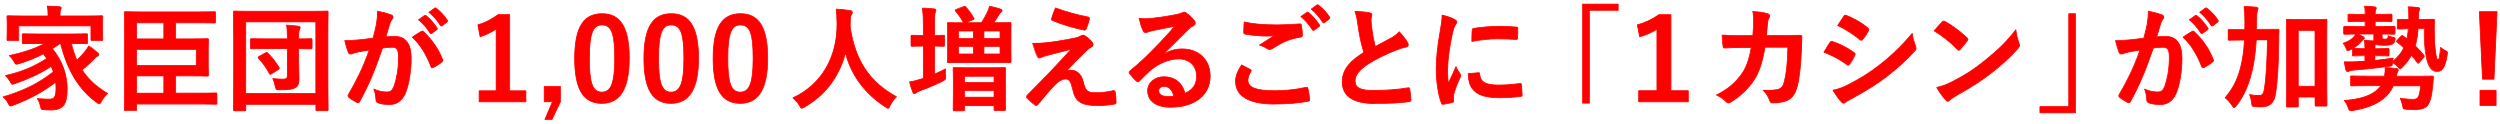 <?xml version="1.0" encoding="UTF-8"?>
<svg id="_レイヤー_2" data-name="レイヤー_2" xmlns="http://www.w3.org/2000/svg" width="526" height="26" viewBox="0 0 526 26">
  <defs>
    <style>
      .cls-1 {
        fill: none;
      }

      .cls-2 {
        fill: red;
      }
    </style>
  </defs>
  <g id="_レイヤー_2-2" data-name="レイヤー_2">
    <g>
      <g>
        <path class="cls-2" d="M12.64,9.14c-.55.41-1.1.76-1.62,1.07,2.13,2.6,3.13,5.52,3.13,8.45,0,3.34-.81,4.47-3.61,4.47-.41,0-.81,0-1.24-.05q-.64-.05-.76-.64c-.17-.69-.38-1.29-.69-1.72,1.05.12,1.98.14,2.48.14,1,0,1.46-.29,1.46-2.29,0-.43-.02-.88-.07-1.29-2.82,2.15-5.59,3.61-8.91,4.85-.29.1-.45.17-.57.17-.19,0-.29-.14-.48-.53-.36-.67-.62-.96-1.12-1.39,4.27-1.24,7.55-2.87,10.6-5.28-.14-.38-.29-.76-.48-1.15-2.32,1.53-4.75,2.63-7.55,3.61-.29.1-.45.17-.57.17-.17,0-.26-.14-.45-.5-.31-.55-.67-.98-1.05-1.34,3.65-.81,6.11-1.93,8.69-3.58-.21-.33-.43-.67-.69-1-1.65.86-3.27,1.5-5.13,2.08-.69.19-.72.17-.98-.29-.38-.72-.62-.98-1.1-1.41,3.15-.67,5.47-1.48,7.47-2.56h-1.24c-2.27,0-3.06.05-3.2.05-.26,0-.29-.02-.29-.29v-1.5c0-.26.02-.29.29-.29.14,0,.93.05,3.2.05h6.78c2.29,0,3.08-.05,3.22-.05.24,0,.26.02.26.29v1.5c0,.26-.02.29-.26.29-.14,0-.93-.05-3.15-.05.31,1.29.69,2.46,1.17,3.51.45-.43.91-.88,1.48-1.55.41-.45.76-1,1.03-1.43.74.5,1.27.91,1.74,1.34.26.19.36.33.36.48,0,.19-.17.31-.31.36-.31.12-.55.45-1.05.96-.72.69-1.46,1.36-2.15,1.91,1.29,1.98,3.03,3.58,5.37,4.94-.5.5-.93.98-1.29,1.65-.22.38-.31.55-.48.55-.1,0-.24-.12-.5-.29-4.04-2.96-6.23-7-7.62-12.42h-.12ZM18.2,3.36c2.2,0,2.99-.05,3.15-.05.24,0,.26.02.26.26,0,.14-.05.55-.05,1.15v.98c0,2.03.05,2.41.05,2.56,0,.24-.02.26-.26.26h-1.96c-.24,0-.26-.02-.26-.26v-2.82H3.95v2.82c0,.24-.02.26-.26.26h-1.96c-.24,0-.26-.02-.26-.26,0-.14.05-.53.05-2.56v-.79c0-.79-.05-1.17-.05-1.34,0-.24.02-.26.26-.26.17,0,.96.05,3.15.05h5.23v-.05c0-.79-.02-1.43-.17-2.03.86.02,1.74.07,2.58.14.24.02.36.12.36.21,0,.17-.07.29-.14.48-.07.19-.12.5-.12,1.19v.05h5.59Z"/>
        <path class="cls-2" d="M10.54,23.22c-.4,0-.82,0-1.25-.05-.68-.05-.71-.08-.84-.71-.18-.75-.4-1.31-.68-1.69-.02-.03-.02-.06,0-.09.02-.03.05-.04.08-.04,1.13.13,2.11.14,2.47.14.93,0,1.38-.22,1.38-2.21,0-.38-.02-.78-.06-1.14-2.67,2.02-5.39,3.49-8.81,4.77-.07.02-.14.05-.19.07-.18.06-.31.11-.41.11-.25,0-.37-.21-.55-.57-.35-.66-.61-.94-1.1-1.36-.02-.02-.03-.05-.03-.08,0-.03.03-.05.06-.06,4.25-1.24,7.5-2.85,10.53-5.23-.12-.33-.25-.67-.41-1-2.13,1.4-4.45,2.5-7.49,3.56-.07.02-.13.05-.19.07-.18.06-.31.11-.41.11-.22,0-.34-.2-.53-.54-.28-.49-.62-.93-1.03-1.32-.02-.02-.03-.05-.02-.08,0-.03.03-.05.06-.06,3.32-.74,5.82-1.76,8.6-3.53-.19-.29-.38-.58-.6-.87-1.57.82-3.19,1.47-5.09,2.05-.71.2-.78.18-1.07-.32-.39-.72-.63-.98-1.08-1.39-.02-.02-.03-.05-.02-.08,0-.03.03-.05.06-.06,2.9-.62,5.19-1.38,7.16-2.39h-.91c-1.81,0-2.66.03-3.03.04-.09,0-.14,0-.17,0-.31,0-.37-.06-.37-.37v-1.5c0-.31.06-.37.37-.37.03,0,.08,0,.17,0,.36.01,1.21.04,3.03.04h6.78c1.83,0,2.72-.03,3.05-.04.09,0,.14,0,.17,0,.29,0,.34.06.34.37v1.5c0,.31-.06.37-.34.37-.03,0-.09,0-.18,0-.35-.01-1.17-.04-2.87-.04.31,1.25.66,2.32,1.09,3.29.39-.37.83-.81,1.39-1.47.32-.36.65-.82,1.02-1.42.01-.02.03-.03.05-.04.02,0,.04,0,.06.01.72.49,1.26.9,1.75,1.34.27.19.39.36.39.54,0,.23-.19.38-.37.44-.2.08-.38.27-.65.56-.11.11-.23.24-.37.38-.77.74-1.47,1.37-2.1,1.87,1.27,1.93,3.01,3.52,5.3,4.86.02.01.04.03.04.06,0,.03,0,.05-.02.07-.54.54-.94,1-1.28,1.63-.22.39-.33.59-.55.59-.09,0-.19-.07-.36-.18-.05-.04-.12-.08-.19-.12-3.79-2.78-6.15-6.61-7.64-12.4h-.03c-.49.36-1,.7-1.53,1.02,2.02,2.5,3.09,5.42,3.09,8.43,0,3.44-.9,4.55-3.69,4.55ZM8.01,20.83c.24.39.44.91.61,1.6q.11.54.69.58c.43.05.84.05,1.24.05,2.7,0,3.52-1.02,3.52-4.38,0-3-1.08-5.91-3.11-8.4-.02-.02-.02-.04-.02-.07,0-.02.02-.04.04-.06.56-.33,1.1-.69,1.62-1.07.01-.01.03-.02.05-.02h.12s.07.03.08.06c1.48,5.79,3.82,9.61,7.59,12.37.07.04.13.08.18.12.12.08.22.15.27.15.12,0,.2-.15.41-.51.33-.62.72-1.08,1.23-1.59-2.3-1.35-4.04-2.96-5.31-4.92-.02-.04-.02-.08.02-.11.64-.5,1.36-1.15,2.14-1.91.14-.14.26-.26.36-.38.29-.3.48-.5.72-.6.05-.02.26-.1.26-.28,0-.08-.04-.2-.32-.41-.47-.43-.99-.82-1.67-1.29-.35.57-.68,1.02-.99,1.37-.6.7-1.07,1.16-1.49,1.56-.02.02-.05.03-.07.02-.03,0-.05-.02-.06-.05-.47-1.03-.85-2.18-1.18-3.52,0-.02,0-.05.02-.07.02-.02.04-.03.06-.03,1.77,0,2.62.03,2.98.04.09,0,.14,0,.17,0q.18,0,.18-.21v-1.5q0-.21-.18-.21s-.08,0-.17,0c-.33.01-1.22.04-3.06.04h-6.78c-1.81,0-2.67-.03-3.03-.04-.09,0-.14,0-.17,0q-.2,0-.2.21v1.5q0,.21.2.21s.08,0,.17,0c.36-.01,1.22-.04,3.03-.04h1.24s.07.03.08.06c0,.04,0,.07-.04.09-2.02,1.08-4.35,1.89-7.34,2.53.4.37.64.65,1,1.32q.24.42.89.25c1.91-.59,3.54-1.25,5.12-2.07.03-.02.08,0,.1.02.26.34.48.68.69,1.01.01.02.02.04.01.06,0,.02-.02.04-.03.05-2.78,1.78-5.27,2.81-8.57,3.56.38.37.69.78.96,1.25.18.35.27.46.38.46.08,0,.19-.04.36-.1.06-.02.12-.04.19-.07,3.06-1.07,5.38-2.18,7.53-3.6.02-.01.04-.02.07-.01.02,0,.04.02.05.04.19.39.34.78.48,1.15.01.03,0,.07-.03.09-3.02,2.38-6.26,4.01-10.49,5.25.43.38.69.68,1.03,1.31.2.39.27.48.41.48.08,0,.19-.04.36-.1.06-.02.12-.04.19-.07,3.45-1.29,6.19-2.78,8.88-4.84.02-.02.05-.02.08-.01.03.01.05.04.05.07.05.4.07.86.07,1.3,0,2.03-.47,2.37-1.54,2.37-.35,0-1.25-.01-2.32-.12ZM21.36,8.6h-1.96c-.28,0-.34-.06-.34-.34v-2.74H4.03v2.74c0,.28-.06.34-.34.34h-1.96c-.28,0-.34-.06-.34-.34,0-.03,0-.07,0-.14.01-.24.04-.81.04-2.42v-.79c0-.54-.02-.88-.04-1.1,0-.1-.01-.18-.01-.23,0-.28.06-.34.34-.34.04,0,.1,0,.21,0,.37.01,1.23.04,2.95.04h5.15c0-.8-.03-1.41-.17-1.98,0-.02,0-.05.02-.07.02-.02.04-.04.07-.03.88.02,1.77.07,2.58.14.32.03.43.18.43.3,0,.14-.05.25-.1.38-.02.04-.03.08-.05.13-.08.21-.11.56-.11,1.13h5.51c1.72,0,2.58-.03,2.95-.04.1,0,.17,0,.21,0,.28,0,.34.06.34.34,0,.05,0,.13-.01.23-.01.21-.04.52-.04.92v.98c0,1.6.03,2.17.04,2.42,0,.07,0,.11,0,.14,0,.28-.06.34-.34.34ZM3.95,5.36h15.19s.08.04.08.08v2.82q0,.18.18.18h1.96q.18,0,.18-.18s0-.07,0-.13c-.01-.25-.04-.82-.04-2.42v-.98c0-.4.02-.72.04-.93,0-.1.01-.17.01-.22q0-.18-.18-.18s-.1,0-.2,0c-.37.01-1.23.04-2.95.04h-5.59s-.08-.04-.08-.08v-.05c0-.62.04-.99.12-1.22.02-.05.04-.09.05-.13.05-.12.09-.21.09-.32,0-.04-.09-.11-.28-.13-.78-.07-1.63-.11-2.47-.14.12.56.15,1.16.15,1.95v.05s-.04.08-.08.08h-5.23c-1.72,0-2.58-.03-2.95-.04-.1,0-.16,0-.2,0q-.18,0-.18.18c0,.05,0,.12.01.22.01.21.04.57.04,1.11v.79c0,1.61-.03,2.18-.04,2.42,0,.06,0,.1,0,.13q0,.18.18.18h1.96q.18,0,.18-.18v-2.82s.04-.08.08-.08Z"/>
      </g>
      <g>
        <path class="cls-2" d="M26.42,23.28c-.24,0-.26-.02-.26-.26,0-.14.05-1.77.05-5.01V7.71c0-3.25-.05-4.85-.05-4.99,0-.24.02-.26.26-.26.14,0,.98.05,3.25.05h12.23c2.29,0,3.03-.05,3.18-.05.24,0,.26.02.26.26v1.86c0,.24-.02.26-.26.26-.14,0-.88-.05-3.18-.05h-4.94v3.39h2.72c2.53,0,3.77-.05,3.92-.05.24,0,.26.02.26.26,0,.14-.05.84-.05,2.27v2.82c0,1.43.05,2.13.05,2.27,0,.24-.02.26-.26.26-.14,0-1.39-.05-3.92-.05h-2.72v3.63h5.13c2.34,0,3.15-.05,3.3-.05.24,0,.26.02.26.26v1.86c0,.24-.02.26-.26.26-.14,0-.96-.05-3.3-.05h-13.35v1.12c0,.24-.02.26-.29.26h-2.03ZM28.74,8.19h5.73v-3.39h-5.73v3.39ZM41.3,10.39h-12.56v3.37h12.56v-3.37ZM34.47,19.6v-3.63h-5.73v3.63h5.73Z"/>
        <path class="cls-2" d="M28.45,23.36h-2.03c-.28,0-.34-.06-.34-.34,0-.03,0-.1,0-.21.01-.52.04-2.12.04-4.8V7.71c0-2.68-.03-4.26-.04-4.78,0-.11,0-.18,0-.21,0-.28.06-.34.34-.34.03,0,.09,0,.18,0,.38.01,1.26.04,3.07.04h12.23c1.83,0,2.69-.03,3.01-.04.09,0,.14,0,.17,0,.28,0,.34.06.34.34v1.86c0,.28-.06.34-.34.34-.03,0-.08,0-.17,0-.32-.01-1.18-.04-3.01-.04h-4.86v3.23h2.64c2.04,0,3.25-.03,3.71-.04.11,0,.18,0,.21,0,.28,0,.34.06.34.34,0,.03,0,.1,0,.2-.01.32-.04.98-.04,2.06v2.82c0,1.09.03,1.75.04,2.06,0,.1,0,.17,0,.2,0,.28-.06.34-.34.34-.03,0-.1,0-.21,0-.46-.01-1.66-.04-3.71-.04h-2.64v3.47h5.05c1.87,0,2.78-.03,3.12-.04.09,0,.14,0,.17,0,.28,0,.34.06.34.34v1.86c0,.28-.06.34-.34.34-.03,0-.08,0-.17,0-.34-.01-1.25-.04-3.12-.04h-13.27v1.04c0,.29-.06.34-.37.34ZM26.42,2.54q-.18,0-.18.18s0,.09,0,.21c.01.52.04,2.1.04,4.79v10.29c0,2.68-.03,4.28-.04,4.81,0,.11,0,.18,0,.21q0,.18.18.18h2.03q.21,0,.21-.18v-1.12s.04-.08.08-.08h13.35c1.88,0,2.79.03,3.13.04.09,0,.14,0,.17,0q.18,0,.18-.18v-1.86q0-.18-.18-.18s-.08,0-.17,0c-.34.01-1.25.04-3.13.04h-5.13s-.08-.04-.08-.08v-3.63s.04-.08.08-.08h2.72c2.05,0,3.26.03,3.71.04.11,0,.18,0,.2,0q.18,0,.18-.18s0-.1,0-.2c-.01-.32-.04-.98-.04-2.07v-2.82c0-1.09.03-1.75.04-2.07,0-.1,0-.16,0-.2q0-.18-.18-.18s-.09,0-.2,0c-.46.01-1.67.04-3.71.04h-2.72s-.08-.04-.08-.08v-3.39s.04-.08.08-.08h4.94c1.84,0,2.69.03,3.01.04.08,0,.13,0,.16,0q.18,0,.18-.18v-1.86q0-.18-.18-.18s-.08,0-.16,0c-.32.01-1.18.04-3.01.04h-12.23c-1.81,0-2.7-.03-3.07-.04-.09,0-.15,0-.17,0ZM34.47,19.68h-5.73s-.08-.04-.08-.08v-3.63s.04-.08.08-.08h5.73s.08.04.08.08v3.63s-.04.08-.08.08ZM28.82,19.52h5.57v-3.47h-5.57v3.47ZM41.3,13.83h-12.56s-.08-.04-.08-.08v-3.37s.04-.08.08-.08h12.56s.08.04.08.08v3.37s-.04.08-.08.08ZM28.82,13.67h12.4v-3.2h-12.4v3.2ZM34.47,8.27h-5.73s-.08-.04-.08-.08v-3.39s.04-.08.08-.08h5.73s.08.04.08.08v3.39s-.04.08-.08.08ZM28.82,8.11h5.57v-3.23h-5.57v3.23Z"/>
      </g>
      <g>
        <path class="cls-2" d="M49.38,23.3c-.24,0-.26-.02-.26-.26,0-.17.05-1.77.05-9.17v-4.75c0-4.73-.05-6.4-.05-6.54,0-.24.02-.26.26-.26.17,0,.96.05,3.18.05h13.04c2.24,0,3.01-.05,3.18-.05.24,0,.26.02.26.26,0,.14-.05,1.81-.05,5.73v5.54c0,7.4.05,9.03.05,9.17,0,.24-.02.26-.26.26h-2.05c-.24,0-.26-.02-.26-.26v-1.07h-14.76v1.1c0,.24-.02.26-.26.26h-2.05ZM51.7,19.67h14.76V4.61h-14.76v15.07ZM56.09,10.22c-2.22,0-2.99.05-3.13.05-.24,0-.26-.02-.26-.26v-1.62c0-.24.02-.26.26-.26.14,0,.91.05,3.13.05h4.37v-.19c0-1.22-.05-2.01-.17-2.7.91.05,1.65.12,2.46.22.26.05.41.14.41.26,0,.21-.1.36-.17.53-.12.29-.14.62-.14,1.6v.29c1.74,0,2.41-.05,2.56-.05.24,0,.26.02.26.26v1.62c0,.24-.02.26-.26.26-.14,0-.81-.02-2.56-.05v3.01c0,1.36.07,2.15.07,3.39,0,.91-.19,1.41-.79,1.81-.55.31-1.17.43-3.3.45q-.76,0-.93-.74c-.1-.55-.29-1.19-.53-1.62.86.1,1.5.12,2.2.12s.88-.19.88-.74v-5.68h-4.37ZM55.83,11.15c.26-.14.33-.17.5.02.84.79,1.7,1.93,2.36,3.01.12.22.1.31-.19.48l-1.31.84c-.14.1-.24.14-.31.14s-.12-.05-.19-.17c-.62-1.15-1.46-2.32-2.29-3.2-.17-.19-.12-.26.14-.41l1.29-.72Z"/>
        <path class="cls-2" d="M51.43,23.39h-2.05c-.28,0-.34-.06-.34-.34,0-.02,0-.07,0-.15.04-2.14.05-6.08.05-9.02v-4.75c0-2.67-.02-4.82-.05-6.37,0-.09,0-.15,0-.17,0-.28.06-.34.34-.34.04,0,.1,0,.21,0,.37.01,1.23.04,2.97.04h13.04c1.76,0,2.61-.03,2.97-.04.1,0,.17,0,.2,0,.28,0,.34.06.34.34,0,.02,0,.09,0,.19-.01.56-.04,2.25-.04,5.54v5.54c0,2.96,0,6.94.05,9.04,0,.07,0,.11,0,.13,0,.28-.06.34-.34.34h-2.05c-.28,0-.34-.06-.34-.34v-.99h-14.59v1.02c0,.28-.06.34-.34.34ZM49.38,2.4q-.18,0-.18.18s0,.08,0,.17c.03,1.56.05,3.7.05,6.38v4.75c0,4.27-.02,7.31-.05,9.02,0,.08,0,.13,0,.15q0,.18.18.18h2.05q.18,0,.18-.18v-1.1s.04-.08.08-.08h14.76s.08.04.08.08v1.07q0,.18.18.18h2.05q.18,0,.18-.18s0-.06,0-.13c-.04-2.1-.05-6.08-.05-9.04v-5.54c0-3.29.03-4.99.04-5.54,0-.1,0-.17,0-.19q0-.18-.18-.18s-.1,0-.2,0c-.36.01-1.22.04-2.98.04h-13.04c-1.74,0-2.61-.03-2.98-.04-.1,0-.16,0-.2,0ZM66.45,19.76h-14.76s-.08-.04-.08-.08V4.61s.04-.08.08-.08h14.76s.08.04.08.08v15.07s-.04.08-.08.08ZM51.78,19.59h14.59V4.69h-14.59v14.91ZM58.84,18.97c-.81,0-.84-.02-1.01-.8-.11-.6-.3-1.22-.52-1.6-.01-.03-.01-.06,0-.08.02-.03.04-.04.08-.04.76.08,1.39.12,2.19.12.61,0,.8-.15.8-.66v-5.6h-4.29c-1.77,0-2.6.03-2.96.04-.09,0-.14,0-.17,0-.28,0-.34-.06-.34-.34v-1.62c0-.28.06-.34.34-.34.03,0,.08,0,.17,0,.35.01,1.19.04,2.96.04h4.29v-.11c0-1.22-.05-2-.17-2.68,0-.02,0-.05.02-.07s.04-.03.07-.03c.82.04,1.53.11,2.46.22.42.08.48.25.48.34,0,.19-.06.32-.13.46-.02.03-.03.07-.05.1-.11.26-.14.57-.14,1.57v.21c1.3,0,1.99-.03,2.29-.04.09,0,.15,0,.18,0,.28,0,.34.06.34.34v1.62c0,.28-.06.34-.34.34-.04,0-.14,0-.29,0-.35,0-1.02-.02-2.18-.04v2.93c0,.69.02,1.24.04,1.77.02.52.03,1.01.03,1.62,0,.96-.22,1.47-.82,1.88-.55.31-1.13.44-3.34.47ZM57.52,16.62c.23.47.39,1.07.46,1.51q.15.67.85.67c2.17-.02,2.74-.15,3.26-.44.55-.37.75-.83.75-1.74,0-.61-.02-1.09-.03-1.61-.02-.53-.04-1.08-.04-1.78v-3.01s0-.04.02-.06c.02-.02.04-.02.06-.02,0,0,0,0,0,0,1.21.02,1.91.03,2.27.04.15,0,.25,0,.29,0q.18,0,.18-.18v-1.62q0-.18-.18-.18s-.09,0-.18,0c-.31.01-1.02.04-2.38.04-.04,0-.08-.04-.08-.08v-.29c0-.96.02-1.32.15-1.63.02-.04.03-.07.05-.11.06-.12.11-.23.11-.39,0-.06-.09-.14-.34-.18-.89-.1-1.58-.17-2.35-.21.11.67.15,1.44.15,2.61v.19s-.04.08-.08.08h-4.37c-1.77,0-2.61-.03-2.96-.04-.09,0-.14,0-.17,0q-.18,0-.18.18v1.62q0,.18.18.18s.08,0,.17,0c.36-.01,1.19-.04,2.96-.04h4.37s.08.04.08.08v5.68c0,.6-.26.82-.96.82-.75,0-1.35-.03-2.05-.1ZM56.88,15.72c-.13,0-.2-.1-.26-.21-.62-1.15-1.45-2.31-2.28-3.19-.07-.08-.13-.17-.12-.27.02-.1.11-.17.28-.26l1.29-.72s0,0,0,0c.27-.14.39-.2.6.04.76.71,1.62,1.81,2.37,3.02.15.27.09.41-.22.59l-1.31.83c-.17.11-.27.16-.35.16ZM55.87,11.22l-1.29.72c-.05.03-.19.1-.2.15,0,.01,0,.05.08.13.83.88,1.67,2.06,2.3,3.21.07.11.1.12.12.12.06,0,.18-.07.27-.13l1.31-.84c.27-.16.25-.21.16-.37-.74-1.19-1.6-2.28-2.35-2.99-.13-.15-.15-.15-.41-.01h0Z"/>
      </g>
      <g>
        <path class="cls-2" d="M79.23,5.01c.12-.72.24-1.65.24-2.65,1.24.26,1.91.43,2.87.79.24.07.38.26.38.48,0,.12-.05.24-.17.36-.24.31-.36.57-.48.91-.31.98-.55,1.86-.86,2.87.64-.07,1.36-.1,1.91-.1,2.22,0,3.41,1.55,3.41,4.61,0,2.58-.48,5.76-1.29,7.47-.69,1.53-1.84,2.24-3.22,2.24-1.15,0-1.96-.12-2.48-.36-.29-.12-.43-.31-.43-.67-.07-.76-.12-1.43-.45-2.22,1.07.5,2.01.62,2.75.62.79,0,1.15-.29,1.53-1.27.5-1.34.93-3.61.93-5.95,0-1.67-.31-2.2-1.36-2.2-.57,0-1.31.07-2.01.17-1.58,4.58-2.94,7.88-4.8,11.22-.14.31-.33.36-.62.22-.43-.22-1.36-.79-1.65-1.05-.12-.12-.19-.22-.19-.36,0-.07.02-.17.1-.26,1.91-3.32,3.15-5.85,4.37-9.36-.93.14-1.7.29-2.34.41-.62.12-1,.26-1.31.38-.33.12-.62.07-.76-.31-.21-.55-.48-1.41-.74-2.46,1.05,0,2.1-.07,3.15-.17,1-.1,1.89-.21,2.82-.36.38-1.36.55-2.2.72-3.01ZM88.69,6.61c.17-.1.29-.05.45.12,1.62,1.53,3.08,3.51,3.96,5.8.1.22.07.33-.1.48-.41.38-1.31.96-1.79,1.19-.24.12-.48.1-.55-.19-.96-2.51-2.2-4.56-3.92-6.19.6-.41,1.29-.88,1.93-1.22ZM89.33,3.27c.12-.1.21-.07.36.05.74.57,1.6,1.53,2.27,2.56.1.14.1.26-.07.38l-1,.74c-.17.12-.29.1-.41-.07-.72-1.1-1.48-2.01-2.41-2.77l1.27-.88ZM91.46,1.72c.14-.1.22-.07.36.05.88.67,1.74,1.62,2.27,2.46.1.14.12.29-.07.43l-.96.74c-.19.14-.31.07-.41-.07-.64-1.03-1.41-1.93-2.39-2.75l1.19-.86Z"/>
        <path class="cls-2" d="M82.02,22.07c-1.15,0-1.98-.12-2.52-.37-.33-.14-.48-.37-.48-.74v-.11c-.08-.72-.14-1.34-.45-2.08-.01-.03,0-.07.02-.09s.06-.03.09-.02c.88.41,1.77.61,2.71.61.76,0,1.08-.27,1.45-1.21.43-1.14.93-3.37.93-5.92,0-1.64-.29-2.12-1.28-2.12-.5,0-1.19.06-1.95.16-1.68,4.88-3.02,8.02-4.79,11.19-.08.17-.17.27-.29.31-.12.04-.26.02-.43-.06-.43-.22-1.37-.79-1.67-1.06-.12-.12-.22-.23-.22-.42,0-.06.01-.18.11-.31,1.72-2.98,3.04-5.58,4.31-9.21-.82.13-1.5.25-2.1.37l-.1.02c-.63.12-1.02.27-1.3.38-.54.19-.77-.09-.87-.36-.22-.57-.49-1.45-.74-2.47,0-.02,0-.05.01-.07.02-.02.04-.03.06-.03.9,0,1.87-.05,3.14-.17.88-.08,1.71-.19,2.76-.35.35-1.27.52-2.07.68-2.84l.02-.11c.16-.96.24-1.82.24-2.64,0-.02.01-.05.03-.06.02-.02.04-.02.07-.02,1.24.26,1.91.43,2.88.79.26.08.43.3.43.55,0,.15-.06.29-.19.42-.23.29-.34.55-.46.88-.17.53-.31,1.02-.47,1.55-.11.39-.23.79-.36,1.2.71-.07,1.42-.08,1.8-.08,2.29,0,3.5,1.62,3.5,4.69,0,2.8-.53,5.89-1.3,7.51-.68,1.5-1.82,2.29-3.3,2.29ZM78.81,18.9c.26.68.31,1.29.37,1.94v.12c.01.32.12.49.39.6.52.24,1.32.35,2.45.35,1.41,0,2.5-.76,3.15-2.2.76-1.6,1.28-4.66,1.28-7.44,0-2.96-1.15-4.53-3.33-4.53-.39,0-1.16.01-1.9.09-.03,0-.05,0-.07-.03-.02-.02-.02-.05-.02-.08.14-.46.27-.89.39-1.31.15-.5.3-1.02.47-1.55.12-.34.25-.61.49-.93.1-.1.15-.2.15-.31,0-.18-.13-.34-.32-.4-.93-.35-1.59-.52-2.76-.77,0,.79-.08,1.63-.24,2.56,0,0,0,0,0,0l-.02.11c-.16.79-.33,1.6-.69,2.9,0,.03-.03.05-.07.06-1.08.17-1.92.27-2.82.36-1.23.11-2.18.16-3.06.17.24.97.5,1.8.71,2.35.11.3.32.39.66.26.29-.11.68-.26,1.33-.39l.1-.02c.64-.12,1.36-.25,2.24-.39.03,0,.06,0,.07.03.02.02.02.05.01.08-1.29,3.71-2.63,6.34-4.38,9.38-.07.1-.08.18-.08.22,0,.11.06.19.17.3.28.26,1.21.83,1.63,1.04.13.06.23.08.31.06.08-.03.14-.1.2-.23,1.77-3.18,3.11-6.32,4.8-11.22.01-.03.04-.05.07-.05.78-.11,1.5-.17,2.02-.17,1.09,0,1.44.55,1.44,2.28,0,2.11-.37,4.46-.94,5.97-.39,1-.78,1.32-1.6,1.32-.9,0-1.75-.18-2.6-.55ZM79.23,5.01h0,0ZM90.97,14.35c-.06,0-.11-.01-.16-.03-.07-.03-.17-.11-.21-.29-.99-2.59-2.26-4.61-3.89-6.15-.02-.02-.03-.04-.03-.07,0-.02.02-.05.04-.06l.1-.07c.58-.39,1.23-.84,1.84-1.16.22-.13.38-.04.55.13,1.78,1.68,3.16,3.69,3.98,5.83.11.24.08.4-.12.57-.42.4-1.34.97-1.81,1.2-.1.05-.2.08-.29.08ZM86.88,7.84c1.61,1.55,2.88,3.56,3.86,6.15.03.1.07.16.13.19.08.04.19.02.31-.04.45-.23,1.36-.8,1.77-1.18.14-.12.16-.2.08-.39-.82-2.12-2.18-4.12-3.95-5.78-.17-.17-.25-.17-.36-.11h0c-.61.32-1.25.76-1.83,1.15h-.02ZM88.69,6.61h0,0ZM90.69,7.15c-.1,0-.2-.06-.28-.18-.75-1.16-1.52-2.03-2.4-2.75-.02-.02-.03-.04-.03-.07,0-.03.01-.05.03-.06l1.26-.88c.18-.14.33-.06.46.05.77.59,1.62,1.56,2.28,2.57.13.19.1.36-.09.49l-1,.74c-.08.06-.16.09-.24.09ZM88.2,4.16c.86.72,1.61,1.59,2.35,2.72.09.13.16.14.29.05l1-.74c.12-.09.13-.15.05-.27-.65-1-1.49-1.95-2.25-2.54-.14-.12-.19-.1-.26-.05,0,0,0,0,0,0l-1.18.82ZM89.33,3.27h0,0ZM92.87,5.55s-.03,0-.05,0c-.09-.02-.17-.07-.24-.18-.67-1.07-1.45-1.96-2.37-2.73-.02-.02-.03-.04-.03-.07,0-.03.01-.05.03-.06l1.19-.86s0,0,0,0c.18-.12.3-.08.46.05.85.65,1.73,1.6,2.29,2.48.14.21.11.39-.09.54l-.95.74c-.09.06-.16.1-.24.1ZM90.39,2.58c.9.76,1.66,1.65,2.32,2.7.04.07.09.1.13.11.04,0,.1-.01.16-.06l.95-.74c.13-.1.15-.18.05-.32-.55-.87-1.41-1.8-2.25-2.44-.13-.11-.17-.11-.26-.05l-1.11.8Z"/>
      </g>
      <g>
        <path class="cls-2" d="M107.24,19.1h3.41v2.32h-9.84v-2.32h3.58V6.11c-.91.62-2.05,1.19-3.37,1.62l-.48-2.51c1.58-.45,2.99-1.22,4.25-2.15h2.44v16.02Z"/>
        <path class="cls-2" d="M110.65,21.5h-9.84s-.08-.04-.08-.08v-2.32s.04-.08.08-.08h3.5V6.26c-.94.62-2.06,1.16-3.26,1.55-.02,0-.05,0-.07,0-.02-.01-.03-.03-.04-.05l-.48-2.51s.02-.08.06-.09c1.44-.41,2.86-1.13,4.23-2.14.01-.01.03-.02.05-.02h2.44s.08.04.08.08v15.94h3.33s.08.04.08.08v2.32s-.04.08-.08.08ZM100.9,21.34h9.68v-2.15h-3.33s-.08-.04-.08-.08V3.16h-2.33c-1.35.99-2.76,1.7-4.18,2.12l.45,2.34c1.21-.4,2.33-.95,3.26-1.58.03-.02.06-.02.08,0,.03.01.04.04.04.07v12.99s-.04.08-.08.08h-3.5v2.15Z"/>
      </g>
      <g>
        <path class="cls-2" d="M117.91,21.42l-1.79,3.73h-1.48l1.6-3.73h-1.74v-3.22h3.41v3.22Z"/>
        <path class="cls-2" d="M116.12,25.22h-1.48s-.05-.01-.07-.04c-.02-.02-.02-.05,0-.08l1.55-3.61h-1.62s-.08-.04-.08-.08v-3.22s.04-.08.08-.08h3.41s.08.04.08.08v3.22s0,.02,0,.04l-1.79,3.73s-.04.05-.07.05ZM114.77,25.06h1.31l1.76-3.66v-3.12h-3.25v3.06h1.66s.05.01.07.04c.02.02.02.05,0,.08l-1.55,3.61ZM117.91,21.42h0,0Z"/>
      </g>
      <g>
        <path class="cls-2" d="M132.4,12.25c0,6.76-2.05,9.5-5.78,9.5s-5.71-2.7-5.71-9.46,2.08-9.41,5.76-9.41,5.73,2.63,5.73,9.36ZM124,12.27c0,5.37.74,7.12,2.63,7.12s2.7-1.77,2.7-7.12-.74-7.02-2.65-7.02-2.67,1.62-2.67,7.02Z"/>
        <path class="cls-2" d="M126.62,21.83c-3.95,0-5.79-3.03-5.79-9.54s1.85-9.49,5.84-9.49,5.81,3,5.81,9.44-1.92,9.59-5.86,9.59ZM126.67,2.97c-3.87,0-5.67,2.96-5.67,9.33s1.74,9.38,5.63,9.38,5.7-2.99,5.7-9.42-1.8-9.28-5.65-9.28ZM126.62,19.47c-2,0-2.71-1.88-2.71-7.2s.75-7.1,2.76-7.1,2.73,1.79,2.73,7.1-.73,7.2-2.78,7.2ZM126.67,5.33c-1.6,0-2.59,1.16-2.59,6.94,0,5.19.67,7.03,2.55,7.03s2.62-1.84,2.62-7.03-.65-6.94-2.57-6.94Z"/>
      </g>
      <g>
        <path class="cls-2" d="M146.97,12.25c0,6.76-2.05,9.5-5.78,9.5s-5.71-2.7-5.71-9.46,2.08-9.41,5.76-9.41,5.73,2.63,5.73,9.36ZM138.56,12.27c0,5.37.74,7.12,2.63,7.12s2.7-1.77,2.7-7.12-.74-7.02-2.65-7.02-2.67,1.62-2.67,7.02Z"/>
        <path class="cls-2" d="M141.19,21.83c-3.95,0-5.79-3.03-5.79-9.54s1.85-9.49,5.84-9.49,5.81,3,5.81,9.44-1.92,9.59-5.86,9.59ZM141.23,2.97c-3.87,0-5.67,2.96-5.67,9.33s1.74,9.38,5.63,9.38,5.7-2.99,5.7-9.42-1.8-9.28-5.65-9.28ZM141.19,19.47c-2,0-2.71-1.88-2.71-7.2s.75-7.1,2.76-7.1,2.73,1.79,2.73,7.1-.73,7.2-2.78,7.2ZM141.23,5.33c-1.6,0-2.59,1.16-2.59,6.94,0,5.19.67,7.03,2.55,7.03s2.62-1.84,2.62-7.03-.65-6.94-2.57-6.94Z"/>
      </g>
      <g>
        <path class="cls-2" d="M161.53,12.25c0,6.76-2.05,9.5-5.78,9.5s-5.71-2.7-5.71-9.46,2.08-9.41,5.76-9.41,5.73,2.63,5.73,9.36ZM153.12,12.27c0,5.37.74,7.12,2.63,7.12s2.7-1.77,2.7-7.12-.74-7.02-2.65-7.02-2.67,1.62-2.67,7.02Z"/>
        <path class="cls-2" d="M155.75,21.83c-3.95,0-5.79-3.03-5.79-9.54s1.85-9.49,5.84-9.49,5.81,3,5.81,9.44-1.92,9.59-5.86,9.59ZM155.8,2.97c-3.87,0-5.67,2.96-5.67,9.33s1.74,9.38,5.63,9.38,5.7-2.99,5.7-9.42-1.8-9.28-5.65-9.28ZM155.75,19.47c-2,0-2.71-1.88-2.71-7.2s.75-7.1,2.76-7.1,2.73,1.79,2.73,7.1-.73,7.2-2.78,7.2ZM155.8,5.33c-1.6,0-2.59,1.16-2.59,6.94,0,5.19.67,7.03,2.55,7.03s2.62-1.84,2.62-7.03-.65-6.94-2.57-6.94Z"/>
      </g>
      <g>
        <path class="cls-2" d="M187.29,22.23c-.19.41-.26.57-.43.57-.12,0-.26-.1-.55-.29-4.56-2.94-7.33-7.02-8.43-11.41-1.27,5.04-4.27,8.95-8.64,11.44-.26.14-.43.24-.55.24-.17,0-.26-.17-.48-.57-.41-.67-.88-1.17-1.39-1.6,6.28-2.91,9.34-8.88,9.29-15.57-.02-1.05-.05-2.05-.17-3.1.93.05,2.08.17,2.94.29.31.05.45.19.45.38,0,.26-.12.41-.24.6-.14.24-.19.81-.19,1.58-.02.29-.02.57-.02.86,1.03,7,4.04,11.63,9.74,14.73-.55.53-1,1.17-1.34,1.86Z"/>
        <path class="cls-2" d="M186.86,22.88c-.14,0-.29-.1-.59-.3-4.27-2.75-7.17-6.6-8.39-11.16-1.3,4.86-4.27,8.72-8.6,11.18l-.05.03c-.25.14-.41.22-.54.22-.22,0-.34-.22-.55-.62-.35-.58-.78-1.08-1.37-1.58-.02-.02-.03-.05-.03-.07,0-.03.02-.05.05-.06,5.92-2.75,9.29-8.4,9.24-15.5-.02-1-.05-2.04-.17-3.1,0-.02,0-.05.02-.06.02-.02.04-.03.06-.03,1.02.05,2.19.18,2.94.29.46.07.52.32.52.46,0,.25-.1.4-.2.57l-.05.07c-.12.2-.18.7-.18,1.53-.02.29-.02.58-.02.86,1.04,7.05,4.03,11.58,9.7,14.66.02.01.04.03.04.06,0,.03,0,.05-.02.07-.53.5-.98,1.14-1.32,1.84l-.02.05c-.19.39-.27.57-.48.57ZM177.88,11.02h0s.07.03.08.06c1.16,4.65,4.06,8.58,8.39,11.37.27.18.41.27.51.27.1,0,.16-.12.33-.48l.02-.05h0c.33-.68.77-1.31,1.28-1.81-5.66-3.11-8.65-7.66-9.69-14.74,0-.3,0-.59.02-.88,0-.88.06-1.38.2-1.61l.05-.08c.1-.15.18-.27.18-.48s-.21-.27-.38-.3c-.72-.1-1.84-.23-2.83-.28.11,1.03.13,2.04.16,3.02.05,7.12-3.31,12.8-9.22,15.59.55.48.97.97,1.31,1.54.21.4.29.53.41.53.09,0,.25-.09.46-.2l.05-.03c4.38-2.49,7.36-6.43,8.6-11.39,0-.04.04-.06.08-.06Z"/>
      </g>
      <g>
        <path class="cls-2" d="M196.63,15.59c.76-.33,1.53-.69,2.34-1.1-.05.43-.05.98-.02,1.46q.05.79-.62,1.12c-1.43.74-2.96,1.36-4.54,1.96-.64.24-.86.36-1,.48-.17.14-.26.19-.41.19s-.24-.1-.33-.31c-.26-.62-.48-1.34-.67-2.15.79-.14,1.53-.31,2.39-.6.17-.05.33-.1.5-.17v-6.78h-.19c-1.55,0-2.01.05-2.15.05-.24,0-.26-.02-.26-.26v-1.81c0-.24.02-.26.26-.26.14,0,.6.05,2.15.05h.19v-2.13c0-1.7-.05-2.41-.19-3.63.91.02,1.67.07,2.46.17.24.02.38.14.38.26,0,.19-.07.31-.14.5-.12.29-.14.88-.14,2.65v2.17c1.27,0,1.7-.05,1.84-.05.24,0,.26.02.26.26v1.81c0,.24-.02.26-.26.26-.14,0-.57-.02-1.84-.05v5.9ZM202.7,1.41c.26-.1.36-.12.53.07.55.62,1.22,1.5,1.67,2.32.14.21.07.24-.22.36l-1.46.62h3.32c.53-.84.96-1.6,1.27-2.29.17-.33.29-.69.41-1.17.79.14,1.62.36,2.29.6.21.07.33.17.33.29,0,.19-.07.29-.26.41-.17.14-.29.31-.38.48-.26.43-.67,1.1-1.1,1.7h.17c2.24,0,3.06-.05,3.22-.05.21,0,.24.02.24.29,0,.14-.02.76-.02,2.2v3.49c0,1.43.02,2.05.02,2.2,0,.26-.02.29-.24.29-.17,0-.98-.05-3.22-.05h-6.45c-2.27,0-3.06.05-3.22.05-.24,0-.26-.02-.26-.29,0-.14.05-.76.05-2.2v-3.49c0-1.43-.05-2.05-.05-2.2,0-.26.02-.29.26-.29.17,0,.93.05,3.13.05l-.05-.1c-.33-.69-1.03-1.7-1.6-2.34-.19-.21-.12-.26.19-.38l1.43-.55ZM200.83,23.3c-.26,0-.29-.02-.29-.26,0-.14.05-.74.05-4.01v-1.91c0-1.84-.05-2.48-.05-2.65,0-.24.02-.26.29-.26.12,0,.84.05,2.89.05h4.66c2.05,0,2.77-.05,2.94-.05.24,0,.26.02.26.26,0,.17-.05.81-.05,2.32v2.2c0,3.25.05,3.87.05,3.99,0,.24-.02.26-.26.26h-1.91c-.24,0-.26-.02-.26-.26v-.74h-6.21v.81c0,.24-.02.26-.26.26h-1.84ZM204.8,8.12v-1.6h-3.15v1.6h3.15ZM204.8,11.36v-1.6h-3.15v1.6h3.15ZM202.94,17.38h6.21v-1.34h-6.21v1.34ZM209.14,20.44v-1.36h-6.21v1.36h6.21ZM207.02,6.52v1.6h3.39v-1.6h-3.39ZM210.41,9.76h-3.39v1.6h3.39v-1.6Z"/>
        <path class="cls-2" d="M202.67,23.39h-1.84c-.31,0-.37-.06-.37-.34,0-.03,0-.06,0-.13.01-.29.04-1.18.04-3.88v-1.91c0-1.41-.03-2.11-.04-2.45,0-.1,0-.17,0-.21,0-.29.06-.34.37-.34.02,0,.07,0,.15,0,.3.01,1.09.04,2.74.04h4.66c1.6,0,2.39-.03,2.73-.04.1,0,.17,0,.2,0,.28,0,.34.06.34.34,0,.04,0,.12,0,.22-.01.31-.04.97-.04,2.09v2.2c0,2.72.03,3.59.04,3.88,0,.06,0,.09,0,.11,0,.28-.06.34-.34.34h-1.91c-.28,0-.34-.06-.34-.34v-.66h-6.05v.73c0,.28-.06.34-.34.34ZM200.83,14.29q-.21,0-.21.18s0,.1,0,.2c.01.34.04,1.04.04,2.45v1.91c0,2.71-.03,3.6-.04,3.89,0,.06,0,.1,0,.12q0,.18.21.18h1.84q.18,0,.18-.18v-.81s.04-.08.08-.08h6.21s.08.04.08.08v.74q0,.18.18.18h1.91q.18,0,.18-.18s0-.05,0-.1c-.01-.29-.04-1.16-.04-3.89v-2.2c0-1.13.03-1.78.04-2.1,0-.11,0-.18,0-.22q0-.18-.18-.18s-.1,0-.2,0c-.34.01-1.14.04-2.74.04h-4.66c-1.66,0-2.45-.03-2.75-.04-.07,0-.12,0-.14,0ZM209.14,20.52h-6.21s-.08-.04-.08-.08v-1.36s.04-.08.08-.08h6.21s.08.04.08.08v1.36s-.04.08-.08.08ZM203.02,20.36h6.05v-1.2h-6.05v1.2ZM192.38,19.78c-.22,0-.33-.18-.41-.36-.25-.59-.47-1.3-.67-2.16,0-.02,0-.04.01-.06.01-.02.03-.03.05-.04.65-.12,1.43-.28,2.38-.59.15-.04.3-.09.45-.14v-6.65h-.11c-1.19,0-1.73.03-1.98.04-.08,0-.13,0-.16,0-.28,0-.34-.06-.34-.34v-1.81c0-.28.06-.34.34-.34.03,0,.09,0,.16,0,.26.01.8.04,1.98.04h.11v-2.04c0-1.7-.05-2.43-.19-3.62,0-.02,0-.05.02-.06.02-.02.04-.03.06-.03.96.02,1.72.08,2.47.17.27.03.45.17.45.34,0,.16-.05.28-.1.41-.02.04-.03.07-.05.12-.12.28-.14.93-.14,2.62v2.09c.89,0,1.35-.03,1.58-.04.08,0,.14,0,.18,0,.28,0,.34.06.34.34v1.81c0,.28-.06.34-.34.34-.05,0-.13,0-.27,0-.26,0-.7-.02-1.49-.04v5.69c.73-.32,1.46-.67,2.22-1.05.03-.01.06-.01.08,0,.02.02.04.05.03.08-.04.38-.05.9-.02,1.44.05.82.03.85-.67,1.2-1.53.79-3.16,1.44-4.54,1.96-.63.23-.84.35-.98.46-.16.14-.28.21-.46.21ZM191.48,17.3c.2.82.41,1.49.64,2.05.1.22.17.26.26.26.12,0,.2-.04.35-.17.15-.13.37-.25,1.03-.49,1.38-.52,3-1.16,4.53-1.95q.62-.31.58-1.05c-.02-.48-.02-.95.01-1.32-.76.38-1.48.71-2.21,1.03-.02.01-.05,0-.08,0-.02-.01-.04-.04-.04-.07v-5.9s0-.04.02-.06c.02-.02.04-.03.06-.02.84.02,1.31.03,1.58.04.13,0,.21,0,.26,0q.18,0,.18-.18v-1.81q0-.18-.18-.18s-.09,0-.17,0c-.23.01-.72.04-1.67.04-.04,0-.08-.04-.08-.08v-2.17c0-1.74.02-2.38.15-2.68.02-.04.03-.08.05-.12.05-.13.09-.22.09-.35,0-.06-.1-.16-.31-.18-.72-.09-1.45-.14-2.36-.16.13,1.15.18,1.88.18,3.55v2.13s-.04.08-.08.08h-.19c-1.19,0-1.73-.03-1.99-.04-.07,0-.12,0-.16,0q-.18,0-.18.18v1.81q0,.18.18.18s.08,0,.16,0c.26-.01.8-.04,1.99-.04h.19s.08.04.08.08v6.78s-.02.06-.05.07c-.17.07-.34.12-.51.17-.91.3-1.68.47-2.32.58ZM209.14,17.46h-6.21s-.08-.04-.08-.08v-1.34s.04-.08.08-.08h6.21s.08.04.08.08v1.34s-.04.08-.08.08ZM203.02,17.3h6.05v-1.17h-6.05v1.17ZM212.49,13.26s-.1,0-.21,0c-.38-.01-1.25-.04-3.02-.04h-6.45c-1.78,0-2.65.03-3.02.04-.1,0-.17,0-.2,0-.29,0-.34-.06-.34-.37,0-.04,0-.1,0-.19.01-.3.04-.92.04-2v-3.49c0-1.09-.03-1.71-.04-2,0-.1,0-.16,0-.19,0-.31.06-.37.34-.37.04,0,.1,0,.2,0,.35.01,1.16.04,2.79.04-.33-.67-1-1.65-1.58-2.3-.08-.09-.14-.18-.12-.28.03-.11.15-.16.34-.24l1.43-.55s0,0,0,0c.27-.1.41-.14.61.09.5.56,1.2,1.47,1.68,2.33.06.09.1.17.07.25-.03.1-.13.14-.31.22l-1.11.47h2.88c.54-.87.95-1.6,1.24-2.24.16-.32.28-.66.4-1.16.01-.04.05-.07.09-.06.81.15,1.65.37,2.31.6.26.09.39.21.39.36,0,.24-.11.36-.3.47-.13.11-.24.26-.35.45l-.03.05c-.24.4-.6.98-.98,1.52h0c1.76,0,2.64-.03,3.02-.04.1,0,.17,0,.21,0,.28,0,.32.08.32.37,0,.03,0,.1,0,.19,0,.3-.02.92-.02,2v3.49c0,1.09.01,1.71.02,2,0,.09,0,.16,0,.19,0,.28-.04.37-.32.37ZM202.82,13.05h6.45c1.76,0,2.65.03,3.02.04.1,0,.17,0,.2,0q.16,0,.16-.21s0-.1,0-.19c0-.3-.02-.92-.02-2.01v-3.49c0-1.09.01-1.71.02-2.01,0-.09,0-.15,0-.19q0-.2-.16-.2s-.1,0-.2,0c-.38.01-1.26.04-3.02.04h-.17s-.06-.02-.07-.04-.01-.06,0-.08c.41-.57.8-1.21,1.06-1.64l.03-.05c.12-.21.25-.37.4-.5.19-.12.23-.19.23-.34,0-.1-.17-.17-.28-.21-.63-.23-1.43-.44-2.21-.58-.12.47-.24.8-.39,1.11-.29.66-.71,1.41-1.27,2.3-.01.02-.04.04-.07.04h-3.32s-.07-.03-.08-.07c0-.04.01-.08.05-.09l1.46-.62c.11-.05.23-.1.24-.12,0,0,0-.02-.06-.12-.48-.85-1.17-1.75-1.66-2.31-.13-.15-.19-.14-.44-.05l-1.43.55c-.06.02-.24.09-.24.12,0,0,0,.03.08.13.59.67,1.28,1.68,1.61,2.36l.05.09s.01.06,0,.08c-.01.02-.04.04-.07.04-1.72,0-2.57-.03-2.93-.04-.1,0-.16,0-.2,0q-.18,0-.18.2s0,.09,0,.19c.01.3.04.92.04,2.01v3.49c0,1.09-.03,1.71-.04,2.01,0,.09,0,.15,0,.19q0,.21.18.21s.1,0,.2,0c.37-.01,1.24-.04,3.03-.04ZM210.41,11.45h-3.39s-.08-.04-.08-.08v-1.6s.04-.08.08-.08h3.39s.08.04.08.08v1.6s-.04.08-.08.08ZM207.1,11.28h3.23v-1.44h-3.23v1.44ZM204.8,11.45h-3.15s-.08-.04-.08-.08v-1.6s.04-.08.08-.08h3.15s.08.04.08.08v1.6s-.04.08-.08.08ZM201.73,11.28h2.99v-1.44h-2.99v1.44ZM210.41,8.2h-3.39s-.08-.04-.08-.08v-1.6s.04-.08.08-.08h3.39s.08.04.08.08v1.6s-.04.08-.08.08ZM207.1,8.04h3.23v-1.44h-3.23v1.44ZM204.8,8.2h-3.15s-.08-.04-.08-.08v-1.6s.04-.08.08-.08h3.15s.08.04.08.08v1.6s-.04.08-.08.08ZM201.73,8.04h2.99v-1.44h-2.99v1.44Z"/>
      </g>
      <g>
        <path class="cls-2" d="M222.26,8.69c1.84-.29,3.18-.55,4.16-.76.41-.12.64-.19.96-.38.22-.12.31-.17.53-.17.14,0,.22.05.41.17.43.26.98.72,1.41,1.27.17.17.26.41.26.55,0,.22-.14.41-.43.55-.33.17-.5.33-.76.55-1.77,1.67-2.75,2.67-4.35,4.39.31-.1.62-.12.86-.12,1.12,0,2.2.72,2.6,2.41.48,1.96.86,2.34,2.63,2.34,1.41,0,2.53-.17,3.7-.43.26-.05.38.1.43.36.1.5.17,1.31.17,2.1,0,.24-.12.33-.43.38-1.05.19-2.36.31-3.51.31-3.51,0-4.66-.93-5.16-3.3-.38-1.62-.67-2.29-1.5-2.29-.62,0-1.36.33-2.24,1.19-1.07,1.1-2.82,3.2-3.63,4.2-.07.1-.19.17-.33.17-.07,0-.17-.02-.26-.1-.62-.43-1.24-1.03-1.67-1.46-.07-.07-.12-.17-.12-.24,0-.12.07-.26.19-.38,1.53-1.55,2.99-3.03,4.51-4.58.93-.96,2.17-2.34,4.73-5.09-1.79.48-3.39.86-4.97,1.27-.74.21-1.1.33-1.29.43-.19.1-.33.14-.5.14s-.29-.12-.41-.41c-.31-.6-.6-1.48-.96-2.67,2.05,0,3.01-.1,4.99-.41ZM228.92,3.58c.24.05.33.19.26.53-.14.57-.43,1.48-.64,1.96-.07.19-.21.31-.41.26-2.1-.41-4.9-1.24-6.66-2.01-.14-.05-.29-.17-.22-.43.14-.55.45-1.34.81-2.22,2.39.88,4.56,1.46,6.85,1.91Z"/>
        <path class="cls-2" d="M230.88,22.29c-3.38,0-4.71-.85-5.24-3.36-.39-1.64-.66-2.23-1.42-2.23-.65,0-1.39.39-2.19,1.17-1.28,1.3-3.39,3.9-3.62,4.2-.09.12-.24.2-.4.2-.06,0-.18-.01-.31-.11-.63-.43-1.26-1.04-1.68-1.46-.09-.09-.14-.2-.14-.3,0-.14.08-.31.21-.44l4.51-4.58c.55-.57,1.2-1.27,2.19-2.34.63-.68,1.39-1.51,2.34-2.53-1,.26-1.94.5-2.85.73-.62.16-1.23.31-1.84.47-.73.21-1.09.33-1.27.42-.18.09-.34.15-.54.15-.26,0-.39-.23-.48-.46-.3-.58-.58-1.42-.96-2.68,0-.02,0-.05.01-.07s.04-.03.07-.03c2.06,0,3.01-.1,4.98-.4h0c1.56-.24,2.92-.49,4.15-.76.39-.11.62-.18.93-.37.22-.12.33-.18.57-.18.16,0,.25.05.43.17.53.32,1.06.8,1.45,1.29.18.18.28.44.28.6,0,.18-.08.43-.48.62-.26.13-.42.26-.61.42-.04.04-.09.08-.14.12-1.76,1.66-2.74,2.67-4.15,4.19.19-.04.4-.06.61-.06,1.31,0,2.31.93,2.68,2.47.48,1.96.83,2.28,2.55,2.28,1.25,0,2.35-.13,3.68-.43.15-.03.28,0,.37.08.08.07.13.18.16.34.1.54.17,1.37.17,2.12,0,.32-.2.42-.5.46-1.07.19-2.39.31-3.52.31ZM224.22,16.54c.89,0,1.19.69,1.58,2.36.52,2.45,1.75,3.23,5.08,3.23,1.12,0,2.43-.12,3.5-.31.31-.05.36-.13.36-.3,0-.74-.06-1.56-.17-2.09-.02-.12-.06-.2-.11-.25-.05-.05-.13-.06-.23-.04-1.35.3-2.46.43-3.72.43-1.78,0-2.21-.38-2.71-2.4-.36-1.49-1.28-2.35-2.52-2.35-.3,0-.59.04-.84.12-.03.01-.07,0-.09-.03-.02-.03-.02-.07,0-.1,1.52-1.63,2.51-2.66,4.35-4.4.05-.04.1-.08.14-.12.19-.16.36-.3.64-.44.18-.09.38-.24.38-.48,0-.12-.09-.34-.24-.49-.38-.49-.9-.95-1.39-1.25-.19-.12-.25-.16-.36-.16-.19,0-.28.04-.49.16-.32.2-.58.27-.97.39-1.24.27-2.6.52-4.17.77h0c-1.95.3-2.9.4-4.89.41.36,1.19.63,2,.92,2.56.13.32.24.36.33.36.14,0,.27-.04.47-.13.2-.1.55-.22,1.3-.44.61-.16,1.22-.31,1.85-.47.99-.25,2.02-.51,3.12-.8.04,0,.07,0,.09.04s.01.07-.01.1c-1.04,1.12-1.86,2.01-2.54,2.74-.99,1.07-1.64,1.78-2.19,2.35l-4.51,4.59c-.1.1-.17.23-.17.32,0,.04.03.12.1.18.42.42,1.04,1.02,1.66,1.45.09.07.18.08.22.08.11,0,.21-.05.27-.13.24-.3,2.35-2.9,3.64-4.21.83-.81,1.61-1.22,2.3-1.22ZM228.21,6.42s-.07,0-.1-.01c-2.12-.41-4.93-1.26-6.67-2.01-.23-.08-.33-.27-.26-.53.15-.57.47-1.38.82-2.23.02-.04.06-.06.1-.05,2.22.82,4.33,1.41,6.84,1.91h0c.14.03.23.08.29.17.07.11.08.25.04.45-.14.58-.43,1.49-.65,1.97-.08.2-.22.32-.4.32ZM222.11,1.77c-.33.82-.64,1.59-.78,2.14-.05.17,0,.28.16.33,1.74.75,4.54,1.59,6.65,2,.19.05.28-.11.31-.21.22-.48.5-1.38.64-1.95.03-.15.03-.26-.02-.33-.03-.05-.09-.08-.18-.1-2.49-.49-4.59-1.08-6.79-1.89Z"/>
      </g>
      <g>
        <path class="cls-2" d="M244.9,11.36c1.34-.76,2.46-1.07,3.8-1.07,3.49,0,5.92,2.29,5.92,5.73,0,3.99-3.22,6.54-8.33,6.54-3.01,0-4.82-1.29-4.82-3.51,0-1.6,1.5-2.91,3.37-2.91,2.24,0,3.89,1.19,4.49,3.49,1.67-.76,2.44-1.81,2.44-3.63,0-2.17-1.53-3.61-3.75-3.61-1.98,0-4.18.88-6.11,2.53-.69.62-1.36,1.31-2.08,2.03-.17.17-.29.26-.41.26-.1,0-.21-.07-.36-.22-.5-.43-1.03-1.05-1.41-1.55-.14-.19-.07-.36.12-.55,1.86-1.5,3.51-3.03,5.66-5.28,1.48-1.53,2.6-2.72,3.7-4.08-1.43.26-3.13.6-4.61.91-.31.07-.62.14-1,.29-.12.05-.36.12-.48.12-.24,0-.41-.12-.53-.41-.29-.55-.5-1.22-.84-2.58.72.1,1.5.1,2.22.05,1.46-.14,3.56-.45,5.42-.81.6-.12,1.07-.24,1.31-.36.12-.07.33-.19.45-.19.24,0,.38.07.55.19.72.55,1.19,1.03,1.6,1.53.19.22.26.38.26.57,0,.24-.14.45-.41.57-.41.19-.6.36-1.05.76-1.74,1.7-3.34,3.37-5.16,5.11l.02.07ZM244.93,18.17c-.69,0-1.15.41-1.15.91,0,.74.64,1.24,2.08,1.24.43,0,.74-.02,1.1-.1-.31-1.31-1.03-2.05-2.03-2.05Z"/>
        <path class="cls-2" d="M246.29,22.65c-3.07,0-4.91-1.34-4.91-3.59,0-1.65,1.55-2.99,3.45-2.99,2.32,0,3.93,1.23,4.54,3.45,1.63-.77,2.3-1.8,2.3-3.52,0-2.11-1.47-3.52-3.67-3.52-2.01,0-4.16.89-6.06,2.51-.55.49-1.08,1.03-1.65,1.6l-.42.43c-.18.18-.32.29-.46.29-.12,0-.25-.08-.42-.24-.57-.49-1.13-1.19-1.42-1.56-.2-.27-.03-.5.13-.66,1.9-1.54,3.54-3.07,5.66-5.28,1.47-1.52,2.54-2.66,3.56-3.91-1.37.25-2.95.57-4.39.87-.3.07-.62.14-.99.28-.12.05-.37.12-.51.12-.28,0-.47-.15-.6-.46-.29-.55-.5-1.2-.84-2.59,0-.03,0-.05.02-.07.02-.02.04-.03.07-.03.64.08,1.4.1,2.2.05,1.49-.15,3.61-.46,5.41-.81.66-.13,1.08-.25,1.29-.35.22-.13.39-.2.49-.2.26,0,.42.08.6.21.67.51,1.17.99,1.62,1.54.2.22.28.41.28.62,0,.28-.17.52-.45.65-.38.18-.56.33-1.03.75-.79.77-1.57,1.55-2.32,2.3-.84.84-1.7,1.7-2.6,2.58,1.2-.64,2.28-.91,3.53-.91,3.59,0,6,2.34,6,5.81,0,4.02-3.3,6.62-8.42,6.62ZM244.83,16.22c-1.81,0-3.29,1.27-3.29,2.83,0,2.15,1.77,3.43,4.74,3.43,5.01,0,8.25-2.54,8.25-6.46,0-3.38-2.35-5.65-5.84-5.65-1.33,0-2.45.32-3.76,1.06-.02.01-.05.01-.07,0-.02,0-.04-.03-.05-.05l-.02-.07s0-.06.02-.08c.99-.95,1.93-1.89,2.84-2.8.75-.75,1.53-1.53,2.32-2.31.44-.4.65-.58,1.07-.78.23-.1.36-.29.36-.5,0-.18-.07-.33-.24-.52-.44-.55-.93-1.01-1.59-1.52-.16-.11-.28-.17-.5-.17-.03,0-.14.02-.41.18-.23.11-.65.23-1.34.37-1.8.35-3.93.67-5.43.81-.77.05-1.5.04-2.12-.03.32,1.28.53,1.93.8,2.45.11.26.24.36.45.36.1,0,.33-.07.45-.11.39-.15.71-.22,1.01-.29,1.52-.32,3.2-.65,4.62-.91.03,0,.07,0,.08.04.02.03.01.07,0,.09-1.06,1.32-2.16,2.5-3.71,4.09-2.12,2.22-3.76,3.75-5.67,5.28-.21.21-.19.32-.11.44.28.37.83,1.06,1.4,1.54.17.17.26.2.31.2.09,0,.2-.09.35-.24l.42-.42c.57-.57,1.1-1.11,1.66-1.61,1.93-1.65,4.12-2.55,6.17-2.55,2.29,0,3.83,1.48,3.83,3.69,0,1.8-.74,2.91-2.48,3.7-.02,0-.05.01-.07,0-.02-.01-.04-.03-.04-.05-.58-2.21-2.14-3.43-4.41-3.43ZM245.86,20.4c-1.88,0-2.16-.83-2.16-1.32,0-.57.52-.99,1.23-.99,1.04,0,1.79.75,2.11,2.12,0,.02,0,.04-.01.06s-.03.03-.05.04c-.35.07-.66.1-1.11.1ZM244.93,18.25c-.62,0-1.06.35-1.06.83,0,.75.71,1.16,2,1.16.4,0,.69-.02,1-.08-.31-1.23-1-1.91-1.93-1.91Z"/>
      </g>
      <g>
        <path class="cls-2" d="M263.07,14.61c.22.12.24.24.12.43-.36.55-.62,1.34-.62,1.81,0,1.5,1.55,2.24,5.66,2.24,2.32,0,4.51-.26,6.47-.69.33-.07.45,0,.5.22.12.45.33,1.74.38,2.34.02.21-.12.31-.41.36-2.22.41-4.42.57-7,.57-5.52,0-8.21-1.72-8.21-4.82,0-.98.36-2.01,1.27-3.41.62.31,1.22.62,1.84.96ZM268.47,5.25c1.74,0,3.44-.1,4.97-.22.24-.02.33.07.36.26.1.55.19,1.22.22,2.03,0,.33-.12.48-.41.5-2.27.33-3.92,1.12-5.85,2.36-.19.14-.41.21-.6.21-.17,0-.33-.05-.5-.14-.48-.31-.98-.57-1.67-.76,1.24-.81,2.29-1.48,3.13-1.98-.53.07-1.27.07-1.74.07-.98,0-3.03-.14-4.39-.41-.21-.05-.31-.14-.31-.43,0-.57.05-1.27.1-2.13,1.81.43,4.11.62,6.71.62ZM274.97,2.6c.12-.1.21-.07.36.05.74.57,1.6,1.53,2.27,2.56.1.14.1.26-.07.38l-1,.74c-.17.12-.29.1-.41-.07-.72-1.1-1.48-2.01-2.41-2.77l1.27-.88ZM277.09,1.05c.14-.1.22-.07.36.05.88.67,1.74,1.62,2.27,2.46.1.14.12.29-.07.43l-.96.74c-.19.14-.31.07-.41-.07-.64-1.03-1.41-1.93-2.39-2.75l1.19-.86Z"/>
        <path class="cls-2" d="M268.18,21.98c-5.43,0-8.3-1.7-8.3-4.91,0-1.02.39-2.09,1.28-3.46.02-.03.07-.05.1-.03.61.3,1.21.62,1.84.96,0,0,0,0,0,0,.13.07.2.15.22.24.03.12-.03.23-.08.3-.34.52-.61,1.3-.61,1.77,0,1.52,1.67,2.16,5.58,2.16,2.19,0,4.37-.23,6.45-.69.27-.06.52-.06.6.28.12.44.33,1.73.38,2.35.04.36-.33.42-.47.44-2.17.4-4.33.57-7.01.57ZM261.26,13.76c-.85,1.33-1.21,2.32-1.21,3.31,0,3.1,2.81,4.74,8.13,4.74,2.67,0,4.82-.18,6.98-.57.33-.06.35-.16.34-.27-.05-.61-.26-1.89-.38-2.33-.03-.14-.08-.23-.41-.16-2.1.46-4.28.69-6.49.69-4.02,0-5.74-.7-5.74-2.33,0-.51.27-1.3.63-1.86.05-.08.07-.13.06-.18-.01-.04-.06-.09-.15-.14-.61-.33-1.19-.63-1.77-.92ZM267.16,10.49c-.18,0-.36-.05-.54-.15-.4-.26-.9-.55-1.65-.76-.03,0-.05-.03-.06-.07,0-.03,0-.06.04-.08,1.15-.75,2.08-1.34,2.82-1.8-.47.04-1.01.04-1.39.04-.96,0-3.03-.14-4.41-.41-.27-.06-.38-.2-.38-.51,0-.47.03-1.02.07-1.66l.03-.48s.01-.05.03-.06c.02-.01.04-.02.07-.01,1.73.41,3.98.62,6.69.62,1.49,0,3.11-.07,4.96-.21.26-.03.41.09.45.33.09.5.19,1.19.22,2.04,0,.38-.15.56-.48.58-2.32.34-3.95,1.15-5.81,2.35-.19.15-.42.23-.64.23ZM265.18,9.47c.68.21,1.15.48,1.52.72.15.09.31.13.46.13.18,0,.38-.07.55-.2,1.84-1.18,3.54-2.03,5.89-2.38.22-.02.34-.09.34-.42-.02-.84-.13-1.52-.21-2.02-.02-.14-.07-.21-.27-.2-1.86.15-3.48.22-4.98.22-2.67,0-4.9-.2-6.63-.6l-.02.38c-.04.64-.07,1.18-.07,1.65,0,.25.07.31.25.35,1.37.26,3.42.4,4.38.4.48,0,1.21,0,1.73-.07.04,0,.07.02.09.05.01.04,0,.08-.03.1-.76.45-1.73,1.07-2.98,1.88ZM276.33,6.48c-.1,0-.2-.06-.28-.18-.75-1.16-1.52-2.03-2.4-2.75-.02-.02-.03-.04-.03-.07s.01-.05.03-.06l1.26-.88c.18-.14.33-.06.46.05.77.6,1.62,1.56,2.28,2.57.13.19.1.36-.09.49l-1,.74c-.08.06-.16.09-.24.09ZM273.83,3.49c.86.72,1.61,1.59,2.35,2.72.09.13.16.14.29.05l1-.74c.12-.09.13-.15.05-.27-.65-1-1.49-1.95-2.25-2.54-.14-.12-.19-.1-.26-.05,0,0,0,0,0,0l-1.18.82ZM274.97,2.6h0,0ZM278.5,4.89s-.03,0-.05,0c-.09-.02-.17-.07-.24-.18-.67-1.07-1.45-1.96-2.37-2.73-.02-.02-.03-.04-.03-.07,0-.03.01-.05.03-.06l1.19-.86s0,0,0,0c.18-.12.3-.08.46.05.85.65,1.73,1.6,2.29,2.48.14.21.11.39-.09.54l-.95.74c-.09.06-.16.1-.24.1ZM276.03,1.91c.9.76,1.66,1.65,2.32,2.7.04.07.09.1.13.11.04,0,.1-.01.16-.06l.95-.74c.13-.1.15-.18.05-.32-.55-.87-1.41-1.8-2.25-2.44-.14-.11-.17-.11-.26-.05l-1.11.8Z"/>
      </g>
      <g>
        <path class="cls-2" d="M288.21,2.72c.29.07.43.19.43.38,0,.33-.17.67-.17,1,0,.48.07,1.05.12,1.6.21,1.67.45,2.87.76,4.11,1.19-.64,2.05-1.1,3.39-1.81.69-.41,1.27-.81,1.65-1.29.76.79,1.39,1.62,1.74,2.24.1.14.17.33.17.5,0,.24-.14.43-.48.48-.72.12-1.53.41-2.29.72-2.05.84-3.96,1.72-5.61,2.79-2.08,1.36-2.82,2.48-2.82,3.61,0,1.41,1.05,2.01,3.8,2.01,3.01,0,5.44-.21,7.28-.55.26-.05.38,0,.43.29.12.64.19,1.5.24,2.22.02.26-.14.38-.43.41-2.17.29-4.08.36-7.12.36-4.51,0-6.9-1.48-6.9-4.58,0-2.65,1.74-4.39,4.54-6.16-.57-1.84-1-3.99-1.24-5.83-.17-1.27-.33-2.1-.62-2.77,1.15,0,2.24.07,3.13.29Z"/>
        <path class="cls-2" d="M289.31,21.86c-4.63,0-6.98-1.57-6.98-4.67,0-2.91,2.17-4.7,4.52-6.2-.52-1.69-.97-3.79-1.23-5.78-.18-1.37-.35-2.14-.61-2.75-.01-.03,0-.05,0-.08.01-.02.04-.04.07-.04,1.32,0,2.35.09,3.15.29h0c.12.03.49.12.49.46,0,.18-.04.35-.09.52-.04.17-.08.32-.08.48,0,.35.04.77.08,1.17.01.14.03.28.04.42.19,1.49.41,2.66.74,3.99.7-.38,1.29-.69,1.94-1.04.42-.22.85-.46,1.36-.73.79-.46,1.29-.86,1.62-1.27.02-.02.04-.03.06-.03.02,0,.04,0,.06.02.7.72,1.35,1.56,1.76,2.26.11.17.18.37.18.54,0,.3-.2.51-.55.56-.6.1-1.33.33-2.27.71-2.44.99-4.16,1.85-5.6,2.79-1.92,1.26-2.78,2.35-2.78,3.54,0,1.38,1.04,1.92,3.72,1.92s5.3-.19,7.27-.55c.12-.02.26-.04.37.04.08.06.13.15.16.31.13.69.2,1.6.24,2.23.01.13-.02.24-.09.32-.08.1-.22.16-.42.17-2.29.3-4.27.36-7.12.36ZM285.2,2.52c.28.7.44,1.58.58,2.68.26,2,.71,4.12,1.24,5.81.01.04,0,.07-.03.09-3.2,2.02-4.5,3.79-4.5,6.09,0,2.99,2.29,4.5,6.82,4.5,2.85,0,4.83-.06,7.11-.36.15-.01.26-.05.31-.12.04-.05.06-.11.05-.2-.04-.63-.11-1.53-.24-2.21-.02-.11-.05-.18-.09-.21-.04-.03-.12-.03-.24-.01-1.98.36-4.5.55-7.3.55s-3.88-.6-3.88-2.09c0-1.25.88-2.38,2.85-3.67,1.44-.94,3.18-1.8,5.63-2.8.96-.39,1.69-.62,2.31-.72.27-.04.41-.18.41-.4,0-.14-.06-.31-.15-.46-.39-.67-1.01-1.47-1.67-2.17-.34.4-.84.79-1.61,1.24-.51.27-.95.51-1.37.73-.68.36-1.29.69-2.03,1.09-.02.01-.05.01-.07,0s-.04-.03-.05-.05c-.35-1.38-.57-2.58-.77-4.12-.01-.14-.03-.29-.04-.43-.04-.41-.08-.82-.08-1.18,0-.18.04-.35.09-.52.04-.17.08-.32.08-.48,0-.1-.04-.22-.37-.3h0c-.76-.19-1.74-.28-2.99-.28Z"/>
      </g>
      <g>
        <path class="cls-2" d="M305.97,4.06c.41.21.55.36.55.57,0,.17-.05.24-.36.72-.24.43-.36.76-.57,1.7-.67,2.96-1,5.9-1,7.71,0,1.17.05,1.96.14,2.79.5-1.1.93-1.89,1.62-3.56.19.6.5.98.84,1.5.07.12.17.26.17.36,0,.17-.05.26-.12.38-.55,1.24-1,2.27-1.36,3.61-.05.14-.07.41-.07.74,0,.29.05.48.05.67,0,.17-.1.26-.31.31-.6.17-1.27.31-1.96.38-.17.02-.26-.1-.31-.26-.67-1.67-1.1-4.7-1.1-7.12,0-2.15.26-4.75.81-7.83.31-1.77.43-2.56.43-3.56,1.07.26,1.84.5,2.55.88ZM311.09,15.3c.19-.02.24.1.24.36.14,1.65,1.29,2.24,3.89,2.24,1.79,0,2.96-.12,4.56-.31.24-.02.29,0,.33.31.07.5.14,1.43.14,2.05,0,.29,0,.31-.41.36-1.62.19-2.77.26-3.89.26-3.53,0-5.18-.57-6.21-1.98-.6-.76-.84-1.98-.84-3.1l2.17-.19ZM309.75,6.37c.02-.29.1-.36.33-.41,1.41-.26,4.08-.43,5.18-.43,1.43,0,2.53.05,3.53.14.5.02.55.07.55.31,0,.72,0,1.36-.05,2.03-.02.21-.1.31-.31.29-1.43-.1-2.67-.14-3.89-.14-1.6,0-3.15.14-5.42.55.02-1.34.02-1.93.07-2.34Z"/>
        <path class="cls-2" d="M303.54,22.03c-.11,0-.27-.05-.35-.32-.64-1.59-1.1-4.6-1.1-7.14,0-2.18.27-4.82.81-7.85.3-1.73.43-2.54.43-3.54,0-.02.01-.05.03-.06.02-.02.05-.02.07-.02,1.03.25,1.82.49,2.57.89h0c.38.2.59.37.59.64,0,.19-.06.28-.36.75-.23.41-.35.73-.57,1.68-.61,2.69-1,5.71-1,7.69,0,.97.03,1.71.11,2.49.12-.25.24-.5.35-.74.33-.7.68-1.42,1.15-2.54.01-.03.04-.05.08-.05.03,0,.06.02.07.06.15.46.36.79.62,1.16.07.1.14.21.21.32l.03.05c.07.12.15.25.15.35,0,.19-.06.3-.13.42-.53,1.2-1,2.25-1.35,3.59-.04.14-.07.39-.07.72,0,.15.01.28.03.39.01.09.02.18.02.28,0,.21-.12.33-.37.39-.68.19-1.34.32-1.97.38-.02,0-.03,0-.05,0ZM303.5,3.28c0,.97-.14,1.78-.43,3.47-.54,3.02-.81,5.65-.81,7.82,0,2.52.46,5.5,1.09,7.09.07.23.18.22.22.21.62-.06,1.28-.19,1.95-.38.21-.05.25-.13.25-.23,0-.08,0-.16-.02-.26-.01-.12-.03-.25-.03-.41,0-.25.01-.58.08-.77.36-1.34.82-2.39,1.36-3.61.07-.12.11-.2.11-.35,0-.06-.07-.18-.13-.27l-.03-.05c-.07-.11-.14-.22-.21-.32-.21-.32-.41-.62-.56-1-.43,1.02-.75,1.7-1.07,2.36-.16.33-.31.65-.48,1.01-.01.03-.05.05-.09.05-.04,0-.06-.03-.07-.07-.1-.89-.14-1.71-.14-2.8,0-1.99.39-5.03,1.01-7.73.21-.91.33-1.26.58-1.72.31-.48.35-.54.35-.68,0-.15-.08-.28-.51-.5h0c-.71-.38-1.47-.61-2.44-.85ZM315.96,20.66c-3.5,0-5.2-.55-6.27-2.02-.54-.69-.85-1.84-.85-3.15,0-.04.03-.08.07-.08l2.17-.19c.1-.01.17,0,.22.05.09.08.11.23.11.38.14,1.55,1.2,2.16,3.81,2.16,1.82,0,2.98-.12,4.55-.31.3-.03.37.04.42.38.07.49.14,1.41.14,2.07,0,.34-.05.39-.48.44-1.57.18-2.73.26-3.9.26ZM308.99,15.57c.01,1.24.31,2.33.82,2.98,1.04,1.42,2.7,1.95,6.14,1.95,1.16,0,2.32-.08,3.88-.26q.33-.04.33-.28c0-.63-.07-1.56-.14-2.04-.04-.26-.05-.26-.25-.24-1.57.19-2.74.31-4.57.31-2.71,0-3.83-.65-3.97-2.32,0-.06,0-.23-.05-.27,0,0-.03-.02-.1-.01,0,0,0,0,0,0l-2.1.18ZM311.09,15.3h0,0ZM309.68,8.8s-.04,0-.05-.02c-.02-.02-.03-.04-.03-.06v-.69c.03-.88.03-1.33.07-1.66.03-.31.12-.42.4-.48,1.39-.26,4.05-.43,5.2-.43,1.39,0,2.51.05,3.54.14.49.02.62.07.62.39,0,.73,0,1.36-.05,2.04-.02.19-.09.4-.4.36-1.46-.1-2.69-.14-3.88-.14-1.66,0-3.23.16-5.41.55,0,0,0,0-.01,0ZM315.26,5.62c-1.14,0-3.79.17-5.17.43-.2.04-.25.08-.27.33,0,0,0,0,0,0-.04.32-.05.77-.06,1.65v.59c2.13-.38,3.68-.53,5.33-.53,1.19,0,2.43.05,3.9.14.15.02.2-.01.22-.21.05-.66.05-1.29.05-2.02,0-.18,0-.21-.47-.23-1.03-.1-2.15-.14-3.53-.14ZM309.75,6.37h0,0Z"/>
      </g>
      <g>
        <path class="cls-2" d="M340.46.86v1.31h-6.07v19.53h-1.43V.86h7.5Z"/>
        <path class="cls-2" d="M334.4,21.79h-1.43s-.08-.04-.08-.08V.86s.04-.08.08-.08h7.5s.08.04.08.08v1.31s-.04.08-.08.08h-5.98v19.45s-.04.08-.08.08ZM333.04,21.62h1.27V2.17s.04-.08.08-.08h5.98V.94h-7.34v20.68Z"/>
      </g>
      <g>
        <path class="cls-2" d="M351.57,19.08h3.65v2.34h-10.44v-2.34h3.84V6.13c-.96.62-2.2,1.22-3.63,1.62l-.5-2.53c1.7-.45,3.22-1.22,4.56-2.15h2.51v16Z"/>
        <path class="cls-2" d="M355.22,21.5h-10.44s-.08-.04-.08-.08v-2.34s.04-.08.08-.08h3.76V6.28c-.76.48-1.95,1.11-3.53,1.55-.02,0-.05,0-.06,0-.02-.01-.03-.03-.04-.05l-.5-2.53s.02-.08.06-.09c1.58-.42,3.11-1.14,4.54-2.14.01,0,.03-.01.05-.01h2.51s.08.04.08.08v15.92h3.57s.08.04.08.08v2.34s-.04.08-.08.08ZM344.87,21.34h10.27v-2.18h-3.57s-.08-.04-.08-.08V3.16h-2.4c-1.42.98-2.93,1.7-4.49,2.13l.47,2.37c1.61-.47,2.8-1.12,3.52-1.59.03-.02.06-.02.08,0,.03.01.04.04.04.07v12.94s-.04.08-.08.08h-3.76v2.18Z"/>
      </g>
      <g>
        <path class="cls-2" d="M368.81,7.47c.1-1.17.14-1.93.17-3.22,0-.62-.02-1.12-.17-1.89,1.27.12,2.34.29,3.1.5.31.1.41.29.41.5,0,.14-.05.31-.12.45-.21.36-.26.6-.31,1.12-.07.76-.1,1.34-.21,2.51h3.63c1.1,0,2.22-.05,3.32-.05.38,0,.5.07.5.33,0,.31-.05,1.27-.1,2.53-.1,2.94-.43,6.26-.88,7.86-.48,1.84-1.29,2.84-2.82,3.22-.55.14-1.41.26-2.41.26-.29,0-.48-.17-.57-.48-.31-.88-.69-1.53-1.39-2.17,1.77.07,2.65-.02,3.25-.21.64-.22.96-.6,1.24-1.67.43-1.81.64-3.84.72-7.16h-4.82c-.48,2.89-1.12,5.04-2.13,6.61-1.1,1.79-2.87,3.58-5.06,4.92-.19.12-.38.19-.55.19-.14,0-.31-.07-.45-.24-.48-.53-1.19-1.03-2.01-1.39,2.75-1.39,4.32-2.89,5.61-4.87.74-1.19,1.34-2.82,1.72-5.16h-2.15c-1.17,0-2.32.05-3.44.12-.24.02-.33-.12-.36-.41-.1-.57-.14-1.43-.19-2.32,1.5.1,2.58.1,3.96.1h2.51Z"/>
        <path class="cls-2" d="M363.6,21.71c-.18,0-.37-.1-.52-.27-.47-.52-1.19-1.02-1.98-1.36-.03-.01-.05-.04-.05-.07,0-.03.02-.06.04-.07,2.53-1.28,4.2-2.73,5.58-4.84.78-1.26,1.34-2.91,1.69-5.03h-2.05c-1.05,0-2.18.04-3.43.12-.12.01-.21-.01-.28-.07-.09-.08-.14-.21-.16-.41-.1-.58-.15-1.47-.19-2.32,0-.02,0-.05.02-.06.02-.02.04-.02.06-.02,1.5.1,2.59.1,3.96.1h2.43c.09-1.11.14-1.88.16-3.14,0-.64-.03-1.13-.17-1.87,0-.03,0-.05.02-.07.02-.02.04-.03.07-.03,1.32.12,2.37.29,3.12.5.31.1.47.29.47.58,0,.15-.05.33-.13.49-.21.34-.25.56-.3,1.09-.03.3-.05.58-.07.87-.03.42-.07.89-.13,1.55h3.54c.55,0,1.11-.01,1.66-.02.55-.01,1.11-.02,1.66-.02.37,0,.58.07.58.42,0,.19-.02.63-.04,1.24-.02.37-.03.81-.05,1.3-.09,2.67-.39,6.14-.89,7.88-.5,1.92-1.36,2.9-2.88,3.28-.65.17-1.53.27-2.43.27-.32,0-.54-.19-.65-.54-.32-.92-.72-1.54-1.36-2.14-.02-.02-.03-.06-.02-.09.01-.03.04-.06.08-.05,1.59.06,2.56,0,3.22-.21.64-.21.91-.59,1.19-1.61.43-1.83.64-3.88.71-7.06h-4.67c-.5,2.99-1.18,5.08-2.13,6.58-1.17,1.9-2.97,3.66-5.09,4.95-.21.13-.42.2-.59.2ZM361.33,20c.75.35,1.41.82,1.88,1.33.12.14.26.21.39.21.14,0,.32-.06.51-.18,2.09-1.27,3.88-3.01,5.04-4.89.95-1.49,1.62-3.58,2.11-6.59,0-.04.04-.07.08-.07h4.82s.04,0,.06.02c.02.02.02.04.02.06-.07,3.24-.28,5.32-.72,7.18-.29,1.08-.6,1.5-1.3,1.73-.65.21-1.58.28-3.06.23.58.58.95,1.19,1.25,2.06.09.29.25.42.5.42.89,0,1.76-.09,2.39-.26,1.45-.36,2.28-1.31,2.76-3.17.42-1.49.78-4.64.88-7.84.02-.48.04-.92.05-1.3.03-.6.04-1.04.04-1.23s-.04-.25-.42-.25c-.55,0-1.11.01-1.66.02-.55.01-1.11.02-1.66.02h-3.63s-.04,0-.06-.03c-.02-.02-.02-.04-.02-.06.07-.7.11-1.2.14-1.63.02-.29.04-.57.07-.87.05-.55.1-.79.32-1.16.07-.14.11-.29.11-.41,0-.22-.11-.35-.35-.42-.71-.2-1.72-.37-2.98-.49.12.7.15,1.18.15,1.8-.02,1.3-.07,2.08-.17,3.23,0,.04-.04.07-.08.07h-2.51c-1.35,0-2.42,0-3.88-.09.04.82.09,1.66.19,2.22.01.16.05.26.1.3.04.03.09.04.17.04,1.26-.08,2.39-.12,3.45-.12h2.15s.05.01.06.03.02.04.02.07c-.36,2.19-.92,3.89-1.73,5.19-1.37,2.1-3.02,3.55-5.49,4.82Z"/>
      </g>
      <g>
        <path class="cls-2" d="M385.03,8.95c.12-.17.24-.29.45-.24,1.79.6,3.22,1.36,4.58,2.34.17.12.26.21.26.36,0,.07-.05.17-.1.26-.26.64-.67,1.27-1.05,1.81-.12.14-.21.24-.31.24s-.17-.05-.29-.14c-1.53-1.12-3.08-1.91-4.82-2.6.6-.96.98-1.65,1.27-2.03ZM388.9,17.81c2.27-1.19,4.23-2.32,6.54-4.13,1.91-1.46,4.47-3.75,6.88-6.66.14,1.05.33,1.65.69,2.67.07.17.12.31.12.45,0,.19-.07.36-.26.55-2.22,2.39-3.73,3.7-6.07,5.52-2.08,1.58-4.3,2.94-7.14,4.49-.57.31-1.15.57-1.39.81-.14.14-.26.19-.38.19-.17,0-.33-.1-.48-.29-.5-.5-1.15-1.43-1.77-2.44,1-.19,1.84-.45,3.25-1.17ZM387.92,3.46c.17-.29.31-.33.6-.19,1.53.62,3.18,1.5,4.49,2.65.14.1.19.22.19.31s-.02.19-.1.31c-.33.6-.81,1.36-1.22,1.79-.07.12-.17.14-.24.14-.12,0-.24-.07-.36-.17-1.24-1.03-3.1-2.24-4.63-2.94.41-.62.86-1.29,1.27-1.91Z"/>
        <path class="cls-2" d="M387.9,21.79c-.2,0-.39-.11-.54-.32-.56-.56-1.27-1.64-1.77-2.44-.01-.02-.02-.05,0-.08.01-.02.03-.04.06-.05.95-.18,1.78-.43,3.23-1.16,2.39-1.26,4.31-2.38,6.53-4.12,1.38-1.05,4.1-3.31,6.86-6.65.02-.02.05-.03.08-.03.03,0,.05.04.06.07.14,1.02.32,1.59.69,2.66.06.15.12.31.12.48,0,.22-.09.41-.29.61-2.29,2.47-3.84,3.79-6.07,5.52-1.95,1.48-4.09,2.82-7.15,4.5-.14.08-.28.15-.41.22-.4.21-.78.41-.95.58-.15.15-.29.21-.44.21ZM385.79,19.04c.68,1.09,1.27,1.89,1.69,2.32.13.17.27.26.42.26.07,0,.18-.02.32-.17.19-.19.56-.38.99-.61.13-.07.27-.14.41-.22,3.06-1.67,5.19-3.01,7.13-4.48,2.22-1.72,3.77-3.05,6.06-5.51.17-.17.24-.32.24-.49,0-.14-.05-.29-.11-.42-.36-1.02-.54-1.59-.67-2.51-2.74,3.28-5.41,5.5-6.77,6.53-2.23,1.75-4.16,2.88-6.55,4.14,0,0,0,0,0,0-1.4.71-2.23.97-3.15,1.16ZM388.9,17.81h0,0ZM388.88,13.81c-.13,0-.22-.06-.34-.16-1.4-1.03-2.88-1.83-4.8-2.59-.02,0-.04-.03-.05-.05s0-.05,0-.07c.23-.37.43-.69.6-.98.28-.46.49-.82.67-1.06.12-.16.26-.33.54-.27,1.71.57,3.17,1.32,4.61,2.35.15.11.3.23.3.42,0,.09-.05.19-.1.3-.26.65-.68,1.29-1.06,1.83-.12.15-.24.27-.38.27ZM383.89,10.94c1.89.76,3.36,1.55,4.75,2.58.12.09.17.13.24.13s.16-.1.25-.21c.36-.53.78-1.15,1.04-1.79.04-.09.09-.18.09-.23,0-.1-.06-.17-.23-.29-1.43-1.03-2.88-1.77-4.56-2.33-.15-.03-.24.04-.36.21,0,0,0,0,0,0-.17.23-.39.59-.66,1.04-.16.26-.34.56-.55.9ZM385.03,8.95h0,0ZM391.65,8.56c-.16,0-.3-.1-.41-.19-1.34-1.11-3.19-2.28-4.62-2.93-.02,0-.04-.03-.04-.05,0-.02,0-.05.01-.07.2-.31.42-.63.63-.96.21-.32.43-.64.63-.95.19-.32.38-.38.7-.22,1.24.5,3.03,1.38,4.51,2.66.14.09.22.23.22.37,0,.12-.03.23-.11.35-.21.37-.74,1.29-1.23,1.8-.06.11-.17.17-.3.17ZM386.78,5.34c1.42.66,3.24,1.82,4.56,2.91.24.19.38.2.48.04.48-.51,1.01-1.42,1.22-1.79.06-.1.08-.18.08-.27,0-.05-.02-.15-.15-.24-1.47-1.28-3.24-2.14-4.48-2.64-.25-.13-.35-.09-.5.16h0c-.2.31-.42.64-.63.96-.2.29-.39.59-.58.88ZM387.92,3.46h0,0Z"/>
      </g>
      <g>
        <path class="cls-2" d="M408.64,4.63c.1-.12.21-.19.33-.19.1,0,.19.05.31.12,1.22.64,3.2,2.1,4.56,3.39.14.14.21.24.21.33s-.05.19-.14.31c-.36.48-1.15,1.43-1.48,1.79-.12.12-.19.19-.29.19s-.19-.07-.31-.19c-1.43-1.48-3.15-2.84-4.87-3.89.53-.64,1.22-1.39,1.67-1.86ZM410.71,17.22c2.91-1.5,4.47-2.51,6.88-4.44,2.91-2.36,4.51-3.89,6.54-6.5.14,1.19.36,2.01.67,2.79.07.17.12.31.12.45,0,.21-.12.41-.38.72-1.27,1.48-3.32,3.39-5.49,5.06-1.98,1.55-3.99,2.89-7.21,4.68-1.07.64-1.39.88-1.6,1.1-.14.14-.29.24-.43.24-.12,0-.26-.1-.41-.26-.6-.67-1.34-1.65-1.91-2.65,1.22-.33,1.96-.55,3.22-1.19Z"/>
        <path class="cls-2" d="M409.81,21.4c-.14,0-.3-.1-.47-.29-.69-.77-1.41-1.77-1.92-2.66-.01-.02-.01-.05,0-.07,0-.02.03-.04.05-.05,1.25-.34,1.96-.55,3.21-1.19h0c2.91-1.5,4.45-2.5,6.86-4.43,3.08-2.5,4.6-4.01,6.53-6.48.02-.03.05-.04.09-.03.03,0,.06.04.06.07.13,1.1.33,1.93.66,2.77.06.15.12.31.12.48,0,.25-.14.46-.4.77-1.31,1.54-3.37,3.43-5.51,5.07-2.11,1.65-4.2,3.01-7.22,4.69-1.04.62-1.37.87-1.58,1.08-.18.18-.33.26-.49.26ZM407.61,18.46c.5.86,1.19,1.81,1.85,2.55.13.15.25.24.35.24.11,0,.23-.07.37-.21.23-.23.56-.47,1.62-1.11,3.02-1.68,5.1-3.03,7.2-4.67,2.13-1.64,4.18-3.52,5.48-5.05.27-.32.36-.49.36-.66,0-.14-.05-.28-.11-.42-.32-.81-.52-1.6-.65-2.62-1.88,2.39-3.41,3.9-6.44,6.35-2.42,1.94-3.97,2.94-6.89,4.45t0,0c-1.23.62-1.97.85-3.14,1.17ZM410.71,17.22h0,0ZM412.15,10.66c-.13,0-.24-.09-.37-.22-1.39-1.44-3.12-2.82-4.86-3.88-.02-.01-.03-.03-.04-.06s0-.05.02-.07c.4-.49.95-1.1,1.67-1.86.11-.14.25-.22.4-.22.11,0,.22.05.35.13,1.27.67,3.24,2.14,4.58,3.4.15.15.24.27.24.39,0,.11-.05.22-.16.36-.36.49-1.16,1.44-1.48,1.8-.13.13-.22.22-.35.22ZM407.09,6.47c1.72,1.06,3.43,2.43,4.81,3.86.12.12.19.17.25.17s.12-.05.23-.17c.32-.35,1.11-1.3,1.47-1.78.09-.11.13-.19.13-.26,0-.06-.05-.14-.19-.28-1.3-1.23-3.3-2.72-4.54-3.38-.11-.07-.2-.11-.27-.11-.09,0-.19.06-.27.16,0,0,0,0,0,0-.69.73-1.22,1.31-1.61,1.79ZM408.64,4.63h0,0Z"/>
      </g>
      <g>
        <path class="cls-2" d="M429.2,23.73v-1.31h6.07V2.89h1.43v20.85h-7.5Z"/>
        <path class="cls-2" d="M436.7,23.82h-7.5s-.08-.04-.08-.08v-1.31s.04-.08.08-.08h5.98V2.89s.04-.08.08-.08h1.43s.08.04.08.08v20.85s-.04.08-.08.08ZM429.28,23.65h7.34V2.97h-1.27v19.45s-.04.08-.08.08h-5.98v1.15Z"/>
      </g>
      <g>
        <path class="cls-2" d="M451.8,5.01c.12-.72.24-1.65.24-2.65,1.24.26,1.91.43,2.87.79.24.07.38.26.38.48,0,.12-.05.24-.17.36-.24.31-.36.57-.48.91-.31.98-.55,1.86-.86,2.87.64-.07,1.36-.1,1.91-.1,2.22,0,3.41,1.55,3.41,4.61,0,2.58-.48,5.76-1.29,7.47-.69,1.53-1.84,2.24-3.22,2.24-1.15,0-1.96-.12-2.48-.36-.29-.12-.43-.31-.43-.67-.07-.76-.12-1.43-.45-2.22,1.07.5,2.01.62,2.75.62.79,0,1.15-.29,1.53-1.27.5-1.34.93-3.61.93-5.95,0-1.67-.31-2.2-1.36-2.2-.57,0-1.31.07-2.01.17-1.58,4.58-2.94,7.88-4.8,11.22-.14.31-.33.36-.62.22-.43-.22-1.36-.79-1.65-1.05-.12-.12-.19-.22-.19-.36,0-.07.02-.17.1-.26,1.91-3.32,3.15-5.85,4.37-9.36-.93.14-1.7.29-2.34.41-.62.12-1,.26-1.31.38-.33.12-.62.07-.76-.31-.21-.55-.48-1.41-.74-2.46,1.05,0,2.1-.07,3.15-.17,1-.1,1.89-.21,2.82-.36.38-1.36.55-2.2.72-3.01ZM461.25,6.61c.17-.1.29-.05.45.12,1.62,1.53,3.08,3.51,3.96,5.8.1.22.07.33-.1.48-.41.38-1.31.96-1.79,1.19-.24.12-.48.1-.55-.19-.96-2.51-2.2-4.56-3.92-6.19.6-.41,1.29-.88,1.93-1.22ZM461.9,3.27c.12-.1.21-.07.36.05.74.57,1.6,1.53,2.27,2.56.1.14.1.26-.07.38l-1,.74c-.17.12-.29.1-.41-.07-.72-1.1-1.48-2.01-2.41-2.77l1.27-.88ZM464.02,1.72c.14-.1.22-.07.36.05.88.67,1.74,1.62,2.27,2.46.1.14.12.29-.07.43l-.96.74c-.19.14-.31.07-.41-.07-.64-1.03-1.41-1.93-2.39-2.75l1.19-.86Z"/>
        <path class="cls-2" d="M454.59,22.07c-1.15,0-1.98-.12-2.52-.37-.33-.14-.48-.37-.48-.74v-.11c-.08-.72-.13-1.34-.45-2.08-.01-.03,0-.07.02-.09.02-.02.06-.03.09-.02.88.41,1.77.61,2.71.61.76,0,1.08-.27,1.45-1.21.43-1.14.93-3.37.93-5.92,0-1.64-.29-2.12-1.28-2.12-.5,0-1.19.06-1.95.16-1.68,4.88-3.02,8.02-4.79,11.19-.08.17-.17.27-.29.31-.12.04-.26.02-.43-.06-.43-.22-1.37-.79-1.67-1.06-.12-.12-.22-.23-.22-.42,0-.06.01-.18.11-.31,1.72-2.98,3.04-5.58,4.31-9.21-.82.13-1.5.25-2.1.37l-.1.02c-.63.12-1.02.27-1.3.38-.54.19-.77-.09-.87-.36-.22-.57-.49-1.45-.74-2.47,0-.02,0-.05.01-.07s.04-.03.06-.03c.9,0,1.87-.05,3.14-.17.88-.08,1.71-.19,2.76-.35.35-1.27.52-2.07.68-2.84l.02-.11c.16-.96.24-1.82.24-2.64,0-.02.01-.05.03-.06.02-.02.04-.02.07-.02,1.24.26,1.91.43,2.88.79.26.08.44.3.44.55,0,.15-.06.29-.19.42-.23.29-.34.55-.46.88-.17.53-.31,1.02-.47,1.55-.11.39-.23.79-.36,1.2.71-.07,1.42-.08,1.8-.08,2.29,0,3.5,1.62,3.5,4.69,0,2.8-.53,5.89-1.3,7.51-.68,1.5-1.82,2.29-3.3,2.29ZM451.37,18.9c.26.68.31,1.29.37,1.94v.12c.01.32.12.49.39.6.52.24,1.32.35,2.45.35,1.41,0,2.5-.76,3.15-2.2.76-1.6,1.28-4.66,1.28-7.44,0-2.96-1.15-4.53-3.33-4.53-.39,0-1.16.01-1.9.09-.03,0-.05,0-.07-.03-.02-.02-.02-.05-.02-.08.14-.46.27-.89.39-1.31.15-.5.3-1.02.47-1.55.12-.34.25-.61.49-.93.1-.1.15-.2.15-.31,0-.18-.13-.34-.32-.4-.93-.35-1.59-.52-2.76-.77,0,.79-.08,1.63-.24,2.56,0,0,0,0,0,0l-.02.11c-.16.79-.33,1.6-.69,2.9,0,.03-.03.05-.07.06-1.08.17-1.92.27-2.82.36-1.23.11-2.18.16-3.06.17.24.97.5,1.8.71,2.35.11.3.32.39.66.26.29-.11.68-.26,1.33-.39l.1-.02c.64-.12,1.36-.25,2.24-.39.03,0,.06,0,.07.03.02.02.02.05.01.08-1.29,3.71-2.63,6.34-4.38,9.38-.07.1-.08.18-.08.22,0,.11.06.19.17.3.28.26,1.21.83,1.63,1.04.13.06.23.08.31.06.08-.03.14-.1.2-.23,1.77-3.18,3.11-6.32,4.8-11.22,0-.03.04-.05.07-.05.78-.11,1.5-.17,2.02-.17,1.09,0,1.44.55,1.44,2.28,0,2.11-.37,4.46-.94,5.97-.39,1-.78,1.32-1.6,1.32-.9,0-1.75-.18-2.6-.55ZM451.8,5.01h0,0ZM463.53,14.35c-.06,0-.11-.01-.16-.03-.07-.03-.17-.11-.21-.29-.99-2.59-2.26-4.61-3.89-6.15-.02-.02-.03-.04-.03-.07,0-.02.01-.05.04-.06l.1-.07c.58-.39,1.23-.84,1.84-1.16.22-.13.38-.04.55.13,1.78,1.68,3.16,3.69,3.98,5.83.11.24.08.4-.12.57-.42.4-1.34.97-1.81,1.2-.1.05-.2.08-.29.08ZM459.45,7.84c1.61,1.55,2.88,3.56,3.86,6.15.03.1.07.16.13.19.08.04.19.02.31-.04.45-.23,1.36-.8,1.77-1.18.14-.12.16-.2.08-.39-.82-2.12-2.18-4.12-3.95-5.78-.17-.17-.25-.17-.36-.11h0c-.61.32-1.25.76-1.83,1.15h-.02ZM461.25,6.61h0,0ZM463.26,7.15c-.1,0-.2-.06-.28-.18-.75-1.16-1.52-2.03-2.4-2.75-.02-.02-.03-.04-.03-.07s.01-.05.03-.06l1.26-.88c.18-.14.33-.06.46.05.77.59,1.62,1.56,2.28,2.57.13.19.1.36-.09.49l-1,.74c-.08.06-.16.09-.24.09ZM460.77,4.16c.86.72,1.61,1.59,2.35,2.72.09.13.16.14.29.05l1-.74c.12-.09.13-.15.05-.27-.65-1-1.49-1.95-2.25-2.54-.14-.12-.19-.1-.26-.05,0,0,0,0,0,0l-1.18.82ZM461.9,3.27h0,0ZM465.43,5.55s-.03,0-.05,0c-.09-.02-.17-.07-.24-.18-.67-1.07-1.45-1.96-2.37-2.73-.02-.02-.03-.04-.03-.07,0-.03.01-.05.03-.06l1.19-.86s0,0,0,0c.18-.12.3-.08.46.05.85.65,1.73,1.6,2.29,2.48.14.21.11.39-.09.54l-.95.74c-.09.06-.16.1-.24.1ZM462.96,2.58c.9.76,1.66,1.65,2.32,2.7.04.07.09.1.13.11.04,0,.1-.01.16-.06l.95-.74c.13-.1.15-.18.05-.32-.55-.87-1.41-1.8-2.25-2.44-.14-.11-.17-.11-.26-.05l-1.11.8Z"/>
      </g>
      <g>
        <path class="cls-2" d="M474.71,8.43c-.17,2.6-.48,4.94-.98,6.93-.62,2.46-1.55,4.78-3.2,6.9-.22.26-.33.41-.45.41s-.21-.12-.41-.41c-.48-.74-.98-1.27-1.5-1.7,1.62-1.91,2.53-3.68,3.18-6.09.5-1.81.76-3.68.88-6.04h-.31c-2.03,0-2.72.05-2.87.05-.24,0-.26-.02-.26-.26v-1.79c0-.24.02-.24.26-.24.14,0,.84.02,2.87.02h.38c.02-.45.02-.93.02-1.46,0-1.48-.05-2.22-.17-3.37.86.02,1.72.07,2.58.14.24.05.36.14.36.26,0,.17-.12.43-.17.67-.07.31-.12.91-.12,2.36,0,.48,0,.93-.02,1.39h1.55c2.05,0,2.75-.02,2.89-.02.24,0,.29.02.29.26-.05.81-.05,1.5-.05,2.27-.05,4.7-.26,8.5-.69,11.13-.31,1.86-1.24,2.67-3.03,2.67-.48,0-.86,0-1.31-.05q-.62-.05-.69-.81c-.07-.62-.22-1.19-.43-1.72.74.14,1.34.19,1.98.19s.96-.26,1.15-1.48c.33-2.08.55-5.52.62-10.22h-2.34ZM489.54,14.42c0,6.23.05,7.47.05,7.62,0,.26-.02.29-.26.29h-2.01c-.21,0-.24-.02-.24-.29v-1.62h-3.53v1.81c0,.26-.02.29-.29.29h-1.93c-.26,0-.29-.02-.29-.29,0-.14.05-1.41.05-7.71v-4.35c0-4.37-.05-5.68-.05-5.85,0-.24.02-.26.29-.26.14,0,.74.05,2.48.05h3.03c1.74,0,2.34-.05,2.48-.05.24,0,.26.02.26.26,0,.14-.05,1.46-.05,5.16v4.94ZM483.55,6.4v11.75h3.53V6.4h-3.53Z"/>
        <path class="cls-2" d="M470.08,22.74c-.16,0-.27-.13-.47-.44-.43-.67-.9-1.2-1.49-1.68-.02-.01-.03-.03-.03-.06s0-.04.02-.06c1.6-1.88,2.51-3.63,3.16-6.06.48-1.75.75-3.58.88-5.94h-.22c-1.6,0-2.37.03-2.69.04-.09,0-.14,0-.17,0-.28,0-.34-.06-.34-.34v-1.79c0-.29.07-.32.34-.32.03,0,.09,0,.17,0,.33,0,1.09.02,2.69.02h.3c.02-.43.02-.89.02-1.38,0-1.5-.05-2.25-.17-3.36,0-.02,0-.05.02-.06.02-.02.04-.03.06-.03.86.02,1.73.07,2.58.14.38.07.43.25.43.34,0,.11-.04.25-.09.39-.03.1-.06.2-.08.29-.08.35-.12,1.08-.12,2.35,0,.45,0,.88-.02,1.3h1.47c1.62,0,2.39-.01,2.72-.02.09,0,.14,0,.17,0,.27,0,.37.05.37.34-.05.81-.05,1.52-.05,2.27-.05,4.88-.28,8.63-.69,11.14-.32,1.9-1.28,2.74-3.11,2.74-.48,0-.86,0-1.32-.05-.66-.05-.69-.08-.76-.89-.07-.61-.21-1.18-.42-1.7-.01-.03,0-.06.01-.08.02-.02.05-.03.08-.03.69.13,1.27.19,1.97.19.6,0,.88-.2,1.07-1.41.34-2.1.55-5.51.62-10.13h-2.18c-.18,2.73-.5,4.97-.98,6.86-.71,2.82-1.73,5.02-3.21,6.93-.23.28-.36.44-.52.44ZM468.29,20.55c.57.48,1.04,1.01,1.46,1.66.17.25.26.37.34.37.08,0,.22-.17.39-.38,1.47-1.89,2.48-4.07,3.18-6.87.48-1.9.8-4.16.98-6.91,0-.04.04-.08.08-.08h2.34s.04,0,.06.02c.02.02.02.04.02.06-.07,4.67-.28,8.11-.62,10.23-.19,1.19-.47,1.55-1.23,1.55-.65,0-1.22-.05-1.85-.17.19.49.32,1.03.38,1.6q.07.7.62.74c.45.05.83.05,1.31.05,1.77,0,2.65-.78,2.95-2.61.41-2.5.64-6.24.69-11.12,0-.75,0-1.46.05-2.27q0-.18-.21-.18s-.08,0-.17,0c-.33,0-1.1.02-2.72.02h-1.55s-.04,0-.06-.03c-.02-.02-.02-.04-.02-.06.02-.45.02-.9.02-1.38,0-1.3.04-2.01.12-2.38.02-.1.05-.21.08-.31.04-.13.08-.26.08-.34,0-.08-.11-.15-.29-.18-.81-.07-1.65-.11-2.47-.14.11,1.06.16,1.81.16,3.28,0,.52,0,1.01-.02,1.46,0,.04-.04.08-.08.08h-.38c-1.6,0-2.37-.01-2.7-.02-.09,0-.14,0-.17,0-.07,0-.15,0-.17.01-.01.02-.01.11-.01.15v1.79q0,.18.18.18s.08,0,.17,0c.33-.01,1.09-.04,2.7-.04h.31s.04,0,.06.03.02.04.02.06c-.12,2.41-.4,4.28-.89,6.06-.65,2.42-1.56,4.18-3.14,6.06ZM483.26,22.6h-1.93c-.31,0-.37-.06-.37-.37,0-.02,0-.06,0-.12.03-1.4.05-3.95.05-7.59v-4.35c0-3.65-.03-5.17-.04-5.67,0-.1,0-.16,0-.18,0-.29.06-.34.37-.34.03,0,.09,0,.17,0,.29.01.96.04,2.31.04h3.03c1.35,0,2.02-.03,2.31-.04.09,0,.14,0,.17,0,.28,0,.34.06.34.34,0,.02,0,.08,0,.17-.01.47-.04,1.89-.04,4.99v4.94c0,3.59.02,6.11.05,7.49,0,.07,0,.11,0,.12,0,.31-.06.37-.34.37h-2.01c-.28,0-.32-.08-.32-.37v-1.54h-3.37v1.73c0,.31-.06.37-.37.37ZM481.33,4.14q-.21,0-.21.18s0,.08,0,.18c.01.5.04,2.01.04,5.67v4.35c0,3.64-.02,6.19-.05,7.59,0,.07,0,.1,0,.12q0,.21.21.21h1.93q.21,0,.21-.21v-1.81s.04-.08.08-.08h3.53s.08.04.08.08v1.62q0,.21.16.21h2.01q.18,0,.18-.21s0-.06,0-.12c-.03-1.38-.05-3.91-.05-7.5v-4.94c0-3.09.03-4.52.04-4.99,0-.09,0-.15,0-.17q0-.18-.18-.18s-.08,0-.17,0c-.29.01-.96.04-2.32.04h-3.03c-1.36,0-2.03-.03-2.32-.04-.08,0-.14,0-.17,0ZM487.08,18.23h-3.53s-.08-.04-.08-.08V6.4s.04-.08.08-.08h3.53s.08.04.08.08v11.75s-.04.08-.08.08ZM483.63,18.06h3.37V6.48h-3.37v11.59Z"/>
      </g>
      <g>
        <path class="cls-2" d="M499.75,4.53v1.07h1.03c2.03,0,2.72-.05,2.87-.05.26,0,.29.02.29.26v1.1c0,.26-.02.29-.29.29-.14,0-.76-.02-2.44-.05v.67c0,.17.02.24.1.31.07.07.17.1.48.1.38,0,.48-.02.57-.14s.12-.36.12-.57c.31.14.69.29,1.12.36.38.07.41.14.31.57-.07.31-.17.55-.38.72-.31.24-.72.36-1.86.36-1.22,0-1.65-.1-1.86-.26h-.05c-.02.17-.07.43-.07.98h.41c1.65,0,2.17-.05,2.32-.05.24,0,.26.02.26.26v1.05c0,.24-.02.26-.26.26-.14,0-.67-.05-2.32-.05h-.41v.98c1.31-.14,2.58-.31,3.87-.5-.07.19-.12.48-.14.74,1.07-.88,1.86-1.79,2.39-2.91-.45-.41-.96-.81-1.43-1.19-.14-.12-.19-.17.02-.38l.79-.84c.12-.12.19-.17.26-.17.05,0,.12.05.24.14l.74.55c.14-.62.24-1.31.31-2.1-1.48.02-1.91.07-2.03.07-.26,0-.29-.02-.29-.29v-1.48c0-.24.02-.26.29-.26.14,0,.6.05,2.13.02v-.45c0-.93-.02-1.62-.14-2.22.74.02,1.27.05,1.98.12.29.02.43.12.43.26,0,.19-.07.33-.12.53-.07.22-.12.57-.12,1.39v.38l1.03-.02c1.43-.02,1.93-.05,2.05-.05.24,0,.29.02.29.26-.05.98-.05,1.93-.02,2.65.02,1.05.02,2.1.17,3.37.22,1.84.38,2.29.6,2.29.14,0,.31-.29.55-2.65.29.31.6.5,1.05.72.43.21.43.26.31.88-.43,2.77-1.1,3.49-2.13,3.49-1.15,0-1.89-1.1-2.27-3.06-.36-1.89-.43-3.63-.43-5.99l-1.29.02c-.1,1.41-.31,2.6-.6,3.63.64.64,1.27,1.29,1.79,1.93.14.19.14.29-.05.53l-.88,1c-.17.19-.26.26-.43.05-.38-.55-.79-1.07-1.22-1.55-.5.93-1.15,1.74-1.91,2.48-.24.24-.36.38-.48.38s-.24-.14-.48-.45c-.31-.36-.74-.67-1.12-.84-.07.69-.1.69-.79.76-2.65.41-5.21.64-7.4.81-.41.05-.72.1-.86.17-.14.07-.26.14-.41.14-.17,0-.29-.14-.36-.36-.14-.57-.24-1.17-.33-1.7.91.02,1.53.02,2.44-.02.64-.02,1.29-.07,1.91-.12v-1.15h-.05c-1.67,0-2.17.05-2.32.05-.24,0-.26-.02-.26-.26v-1.05c0-.24.02-.26.26-.26.14,0,.64.05,2.32.05h.05c0-.67-.05-1.15-.12-1.74.55.02,1.48.07,2.01.12-.02-.17-.02-.38-.02-.62v-.84h-3.42c.43.19.88.38,1.22.6.12.07.21.17.21.24s-.05.17-.17.24c-.17.1-.31.29-.45.45-.53.64-1.24,1.24-2.24,1.74-.31.17-.5.24-.62.24-.14,0-.19-.1-.29-.33-.21-.57-.48-1-.69-1.22,1.15-.41,1.84-.84,2.36-1.46.12-.14.26-.33.33-.5-1.6.02-2.22.05-2.34.05-.22,0-.24-.02-.24-.29v-1.1c0-.24.02-.26.24-.26.14,0,.84.05,2.89.05h1.39v-1.07h-.72c-1.89,0-2.48.05-2.63.05-.24,0-.26-.02-.26-.26v-1.07c0-.24.02-.26.26-.26.14,0,.74.05,2.63.05h.72v-.21c0-.5,0-.93-.12-1.5.86.02,1.43.07,2.1.14.24.02.36.12.36.24,0,.1-.02.21-.1.33-.1.19-.12.45-.12.81v.19h.67c1.89,0,2.46-.05,2.6-.05.24,0,.26.02.26.26v1.07c0,.24-.02.26-.26.26-.14,0-.72-.05-2.6-.05h-.67ZM503.55,18.03c-.5,1.12-1.22,2.01-2.13,2.72-1.48,1.24-3.75,2.05-6.35,2.46-.21.02-.38.05-.5.05-.29,0-.36-.14-.53-.64-.21-.62-.5-1.1-.81-1.48,2.84-.19,5.09-.79,6.59-1.93.45-.33.81-.72,1.1-1.17h-2.84c-2.34,0-3.13.05-3.27.05-.24,0-.26-.02-.26-.26v-1.58c0-.24.02-.26.26-.26.14,0,.93.05,3.27.05h3.61c.12-.64.17-1.19.14-1.81.76.02,1.6.1,2.29.17.29.05.48.14.48.31,0,.19-.1.31-.17.48-.1.19-.14.43-.24.86h4.2c2.34,0,3.18-.05,3.32-.05.24,0,.29.05.29.29-.07.74-.12,1.46-.21,2.27-.19,1.74-.43,2.72-.91,3.44-.48.76-1.46,1.05-2.72,1.05-.64,0-1.05,0-1.77-.05-.74-.05-.74-.07-.86-.67-.14-.64-.33-1.27-.53-1.67,1.12.17,1.91.24,2.6.24.6,0,.93-.1,1.15-.41.29-.41.48-1.43.53-2.44h-5.73Z"/>
        <path class="cls-2" d="M494.57,23.34c-.35,0-.44-.21-.6-.7-.19-.55-.45-1.03-.8-1.46-.02-.02-.02-.06-.01-.08s.04-.05.07-.05c2.97-.2,5.12-.83,6.55-1.92.4-.3.73-.63,1-1.02h-2.69c-1.87,0-2.76.03-3.1.04-.09,0-.14,0-.17,0-.28,0-.34-.06-.34-.34v-1.58c0-.28.06-.34.34-.34.03,0,.08,0,.17,0,.34.01,1.23.04,3.1.04h3.54c.11-.63.15-1.15.13-1.73,0-.02,0-.04.02-.06h0c-2.58.36-4.96.56-6.58.69-.35.04-.69.09-.83.16l-.05.03c-.13.06-.24.12-.39.12-.19,0-.35-.15-.44-.41-.12-.47-.2-.93-.28-1.38l-.06-.32s0-.05.02-.07c.02-.02.03-.03.06-.03.86.02,1.5.03,2.43-.02.61-.02,1.21-.07,1.83-.11v-.99c-1.27,0-1.86.03-2.12.04-.08,0-.13,0-.17,0-.28,0-.34-.06-.34-.34v-1.05s0-.05,0-.08c-.08.04-.16.08-.24.13-.8.43-.87.23-1.02-.14-.19-.52-.45-.96-.67-1.19-.02-.02-.03-.05-.02-.08,0-.03.03-.05.05-.06,1.13-.4,1.81-.82,2.33-1.43.11-.13.2-.26.26-.37-1.05.02-1.65.03-1.96.04-.13,0-.21,0-.25,0-.28,0-.32-.08-.32-.37v-1.1c0-.28.06-.34.32-.34.03,0,.09,0,.17,0,.33.01,1.09.04,2.72.04h1.3v-.91h-.63c-1.48,0-2.17.03-2.46.04-.08,0-.14,0-.17,0-.28,0-.34-.06-.34-.34v-1.07c0-.28.06-.34.34-.34.03,0,.08,0,.17,0,.29.01.98.04,2.46.04h.63v-.13c0-.5,0-.92-.12-1.49,0-.02,0-.05.02-.07.02-.02.05-.03.06-.03.86.02,1.44.07,2.11.14.4.04.43.26.43.32,0,.09-.02.23-.11.38-.08.15-.11.38-.11.77v.11h.59c1.48,0,2.15-.03,2.44-.04.08,0,.13,0,.17,0,.28,0,.34.06.34.34v1.07c0,.28-.06.34-.34.34-.03,0-.08,0-.17,0-.29-.01-.96-.04-2.44-.04h-.59v.91h.95c1.6,0,2.37-.03,2.69-.04.09,0,.14,0,.17,0,.31,0,.37.06.37.34v1.1c0,.31-.06.37-.37.37-.04,0-.13,0-.28,0-.33,0-.96-.02-2.07-.04v.59c0,.16.02.2.07.25.05.05.12.07.42.07.39,0,.44-.03.51-.11.07-.08.1-.27.1-.52,0-.03.01-.05.04-.07.02-.02.05-.02.08,0,.38.18.74.29,1.1.35.19.04.32.08.38.17.07.11.05.27,0,.5-.06.28-.16.57-.41.76-.32.24-.72.38-1.91.38s-1.61-.09-1.84-.23c-.02.16-.05.39-.06.79h.32c1.27,0,1.86-.03,2.15-.04.08,0,.14,0,.17,0,.28,0,.34.06.34.34v1.05c0,.28-.06.34-.34.34-.03,0-.09,0-.17,0-.28-.01-.88-.04-2.15-.04h-.32v.81c1.21-.13,2.44-.29,3.77-.49.03,0,.06,0,.08.03.02.02.02.05.01.08-.05.13-.09.31-.12.52,1.02-.87,1.72-1.73,2.18-2.7-.45-.4-.95-.8-1.38-1.15-.08-.06-.15-.12-.15-.22,0-.09.06-.18.17-.29l.79-.83c.12-.12.21-.19.32-.19.07,0,.16.05.29.16l.64.47c.12-.53.2-1.13.27-1.88-1.05.02-1.54.05-1.78.06-.08,0-.13,0-.16,0-.31,0-.37-.06-.37-.37v-1.48c0-.29.06-.34.37-.34.03,0,.08,0,.14,0,.23.01.75.04,1.9.02v-.37c0-.92-.02-1.61-.14-2.2,0-.02,0-.05.02-.07.02-.02.04-.03.06-.03.77.02,1.29.05,1.99.12.44.04.5.23.5.34,0,.14-.04.26-.07.38-.02.05-.03.1-.05.16-.08.24-.12.66-.12,1.37v.3l.94-.02c1-.02,1.55-.03,1.83-.04.12,0,.19,0,.23,0,.27,0,.37.05.37.34-.04.87-.05,1.83-.02,2.65v.46c.03.9.04,1.82.17,2.9.07.61.26,2.22.52,2.22.08,0,.24-.33.47-2.58,0-.03.02-.06.06-.07.03-.01.06,0,.09.02.29.31.61.5,1.03.7.48.24.48.33.36.97-.4,2.56-1.02,3.55-2.21,3.55s-1.94-1.05-2.35-3.12c-.36-1.88-.43-3.6-.43-5.93l-1.13.02c-.09,1.27-.29,2.45-.58,3.53.57.57,1.22,1.24,1.76,1.91.17.23.16.37-.05.63l-.89,1.01c-.1.12-.2.21-.31.21-.11,0-.19-.09-.25-.16-.38-.55-.76-1.04-1.14-1.46-.48.86-1.09,1.64-1.87,2.4l-.1.1c-.19.19-.3.3-.43.3-.16,0-.29-.16-.54-.49-.26-.3-.63-.59-.99-.76-.07.63-.16.65-.84.72-.23.04-.47.07-.7.1.63.02,1.38.08,2.22.17.37.06.55.19.55.39,0,.16-.06.28-.12.39-.02.04-.04.08-.06.12-.08.17-.13.38-.21.73h0s4.1.01,4.1.01c1.87,0,2.8-.03,3.14-.04.09,0,.15,0,.18,0,.28,0,.37.09.37.37-.03.27-.05.53-.07.79-.04.47-.08.96-.14,1.49-.2,1.83-.45,2.77-.92,3.47-.46.73-1.37,1.09-2.79,1.09-.63,0-1.05,0-1.77-.05-.75-.05-.81-.09-.93-.72-.15-.67-.34-1.28-.52-1.66-.01-.03,0-.06,0-.08.02-.02.05-.04.08-.03,1.12.17,1.89.24,2.59.24.6,0,.89-.1,1.08-.37.25-.35.45-1.27.51-2.31h-5.59c-.49,1.08-1.19,1.96-2.13,2.7-1.42,1.19-3.63,2.05-6.39,2.48l-.15.02c-.15.02-.27.03-.36.03ZM493.39,21.2c.31.41.55.86.73,1.38.17.51.23.59.45.59.09,0,.2-.01.35-.03l.15-.02c2.73-.43,4.91-1.27,6.31-2.44.94-.74,1.62-1.62,2.1-2.69.01-.03.04-.05.07-.05h5.73s.04,0,.06.03.02.04.02.06c-.04.85-.21,2.01-.54,2.48-.25.37-.65.44-1.21.44-.67,0-1.42-.07-2.47-.22.17.4.34.95.47,1.55q.11.56.79.6c.71.05,1.11.05,1.76.05,1.36,0,2.23-.33,2.65-1.01.46-.68.7-1.61.9-3.4.06-.52.1-1.01.14-1.48.02-.26.04-.52.07-.78,0-.19-.01-.2-.21-.2-.03,0-.08,0-.17,0-.35.01-1.27.04-3.15.04h-4.2s-.05-.01-.06-.03c-.02-.02-.02-.04-.02-.07l.02-.11c.08-.36.13-.58.22-.77.02-.04.04-.08.06-.13.05-.1.1-.19.1-.31,0-.13-.22-.2-.41-.23-.83-.09-1.57-.14-2.19-.16.02.58-.03,1.1-.15,1.75,0,.04-.04.07-.08.07h-3.61c-1.88,0-2.77-.03-3.11-.04-.08,0-.14,0-.17,0q-.18,0-.18.18v1.58q0,.18.18.18s.08,0,.17,0c.34-.01,1.23-.04,3.11-.04h2.84s.06.02.07.04.01.06,0,.08c-.29.46-.66.85-1.12,1.19-1.43,1.09-3.55,1.73-6.48,1.94ZM493.33,13.1l.04.22c.08.45.16.91.28,1.37.04.13.13.3.28.3.11,0,.2-.05.32-.11l.05-.03c.15-.08.47-.13.89-.18,1.8-.14,4.51-.37,7.4-.81q.65-.07.72-.69s.02-.05.04-.06c.02-.01.05-.01.07,0,.41.18.84.5,1.15.86.2.26.33.43.42.43.07,0,.17-.11.32-.25l.1-.1c.8-.78,1.42-1.58,1.9-2.46.01-.02.04-.04.06-.04.03,0,.05,0,.07.03.41.45.82.98,1.22,1.56.06.08.1.09.12.1.05,0,.14-.1.18-.15l.88-1c.17-.21.16-.27.04-.42-.55-.68-1.21-1.35-1.78-1.93-.02-.02-.03-.05-.02-.08.31-1.1.51-2.31.59-3.61,0-.04.04-.07.08-.08l1.29-.02s.04,0,.06.02c.02.02.02.04.02.06,0,2.36.07,4.09.43,5.98.39,1.98,1.12,2.99,2.19,2.99.91,0,1.6-.58,2.04-3.42q.12-.61-.27-.8c-.38-.18-.68-.35-.95-.61-.25,2.36-.42,2.55-.61,2.55-.27,0-.44-.37-.68-2.36-.12-1.09-.14-2.02-.16-2.92v-.46c-.04-.82-.03-1.79.01-2.66q0-.18-.21-.18s-.1,0-.22,0c-.28,0-.83.03-1.83.04l-1.03.02s-.04,0-.06-.02c-.02-.02-.02-.04-.02-.06v-.38c0-.73.04-1.15.12-1.41.01-.05.03-.11.05-.17.04-.11.07-.21.07-.33,0-.14-.25-.17-.35-.18-.66-.07-1.16-.09-1.88-.12.1.58.13,1.25.13,2.14v.45s-.04.08-.08.08c-1.21.02-1.76,0-1.99-.02-.06,0-.11,0-.13,0q-.2,0-.2.18v1.48q0,.21.2.21s.08,0,.15,0c.25-.01.76-.05,1.87-.06,0,0,0,0,0,0,.02,0,.04,0,.06.03.02.02.02.04.02.06-.08.86-.18,1.53-.31,2.11,0,.03-.03.05-.05.06-.03,0-.05,0-.08-.01l-.74-.55c-.13-.1-.17-.13-.19-.13-.04,0-.1.04-.2.14l-.79.83c-.11.11-.12.15-.12.17,0,.02.05.06.09.1.45.36.97.78,1.44,1.2.03.02.03.06.02.1-.5,1.06-1.26,2-2.41,2.94-.03.02-.06.02-.09,0-.03-.02-.05-.05-.04-.08.02-.24.06-.46.11-.63-1.32.19-2.54.35-3.74.48-.02,0-.05,0-.06-.02-.02-.02-.03-.04-.03-.06v-.98s.04-.08.08-.08h.41c1.27,0,1.87.03,2.15.04.08,0,.13,0,.16,0q.18,0,.18-.18v-1.05q0-.18-.18-.18s-.08,0-.16,0c-.29.01-.88.04-2.15.04h-.41s-.08-.04-.08-.08c0-.5.04-.77.07-.94v-.05s.05-.07.09-.07h.05s.04,0,.05.02c.22.17.75.25,1.81.25,1.15,0,1.53-.12,1.81-.34.2-.16.29-.38.35-.67.04-.2.06-.32.03-.37-.03-.05-.13-.08-.27-.1-.34-.06-.67-.16-1.03-.31-.01.24-.06.4-.13.5-.12.15-.25.17-.64.17-.33,0-.44-.03-.54-.12-.09-.09-.12-.18-.12-.37v-.67s0-.04.02-.06c.02-.02.04-.02.06-.02,0,0,0,0,0,0,1.16.02,1.81.03,2.15.04.15,0,.24,0,.28,0q.2,0,.2-.21v-1.1q0-.18-.2-.18s-.08,0-.17,0c-.33.01-1.09.04-2.7.04h-1.03s-.08-.04-.08-.08v-1.07s.04-.08.08-.08h.67c1.48,0,2.16.03,2.44.04.08,0,.13,0,.16,0q.18,0,.18-.18v-1.07q0-.18-.18-.18s-.08,0-.16,0c-.29.01-.96.04-2.44.04h-.67s-.08-.04-.08-.08v-.19c0-.36.02-.64.13-.85.07-.12.09-.23.09-.3,0-.08-.11-.14-.28-.16-.63-.07-1.19-.12-1.99-.14.1.53.1.95.1,1.42v.21s-.04.08-.08.08h-.72c-1.48,0-2.17-.03-2.47-.04-.08,0-.13,0-.16,0q-.18,0-.18.18v1.07q0,.18.18.18s.08,0,.16,0c.29-.01.98-.04,2.47-.04h.72s.08.04.08.08v1.07s-.04.08-.08.08h-1.39c-1.63,0-2.4-.03-2.72-.04-.08,0-.14,0-.17,0q-.16,0-.16.18v1.1q0,.21.16.21s.11,0,.24,0c.32,0,.96-.03,2.1-.04.03,0,.05.01.07.04.02.02.02.05,0,.08-.06.14-.18.32-.35.52-.52.61-1.2,1.04-2.28,1.44.22.26.45.68.63,1.15.1.24.13.28.21.28.11,0,.3-.07.58-.23.93-.46,1.65-1.03,2.22-1.72l.07-.08c.12-.15.25-.3.41-.39.09-.06.13-.13.13-.17,0-.02-.05-.1-.18-.17-.29-.19-.68-.36-1.06-.52l-.15-.07s-.05-.05-.05-.09c0-.04.04-.06.08-.06h3.42s.08.04.08.08v.84c0,.24,0,.45.02.61,0,.02,0,.05-.02.07-.02.02-.04.03-.07.02-.48-.04-1.3-.09-1.91-.11.06.53.11,1,.11,1.66,0,.04-.04.08-.08.08h-.05c-1.29,0-1.9-.03-2.16-.04-.08,0-.13,0-.16,0q-.18,0-.18.18v1.05q0,.18.18.18s.08,0,.16,0c.26-.01.86-.04,2.16-.04h.05s.08.04.08.08v1.15s-.03.08-.08.08c-.65.05-1.28.1-1.91.12-.9.05-1.53.05-2.34.03ZM495.33,10.12s.03,0,.05,0c.25.01.85.04,2.12.04,0-.65-.05-1.11-.12-1.65,0-.02,0-.05.02-.07.02-.02.05-.02.06-.03.57.02,1.4.07,1.91.11-.01-.15-.01-.33-.01-.53v-.75h-2.95c.32.14.63.29.88.45.06.03.25.16.25.31,0,.12-.08.23-.21.31-.13.07-.25.22-.36.35l-.07.08c-.43.53-.95.98-1.57,1.37Z"/>
      </g>
      <g>
        <path class="cls-2" d="M524.73,16.67h-2.41l-.67-14.21h3.73l-.64,14.21ZM525.18,18.98v3.22h-3.39v-3.22h3.39Z"/>
        <path class="cls-2" d="M525.18,22.29h-3.39s-.08-.04-.08-.08v-3.22s.04-.08.08-.08h3.39s.08.04.08.08v3.22s-.04.08-.08.08ZM521.87,22.12h3.23v-3.06h-3.23v3.06ZM524.73,16.75h-2.41s-.08-.03-.08-.08l-.67-14.21s0-.04.02-.06.04-.03.06-.03h3.73s.04,0,.06.03c.02.02.02.04.02.06l-.64,14.21s-.04.08-.08.08ZM522.39,16.58h2.26l.64-14.05h-3.55l.66,14.05Z"/>
      </g>
    </g>
    <rect class="cls-1" width="526" height="26"/>
  </g>
</svg>